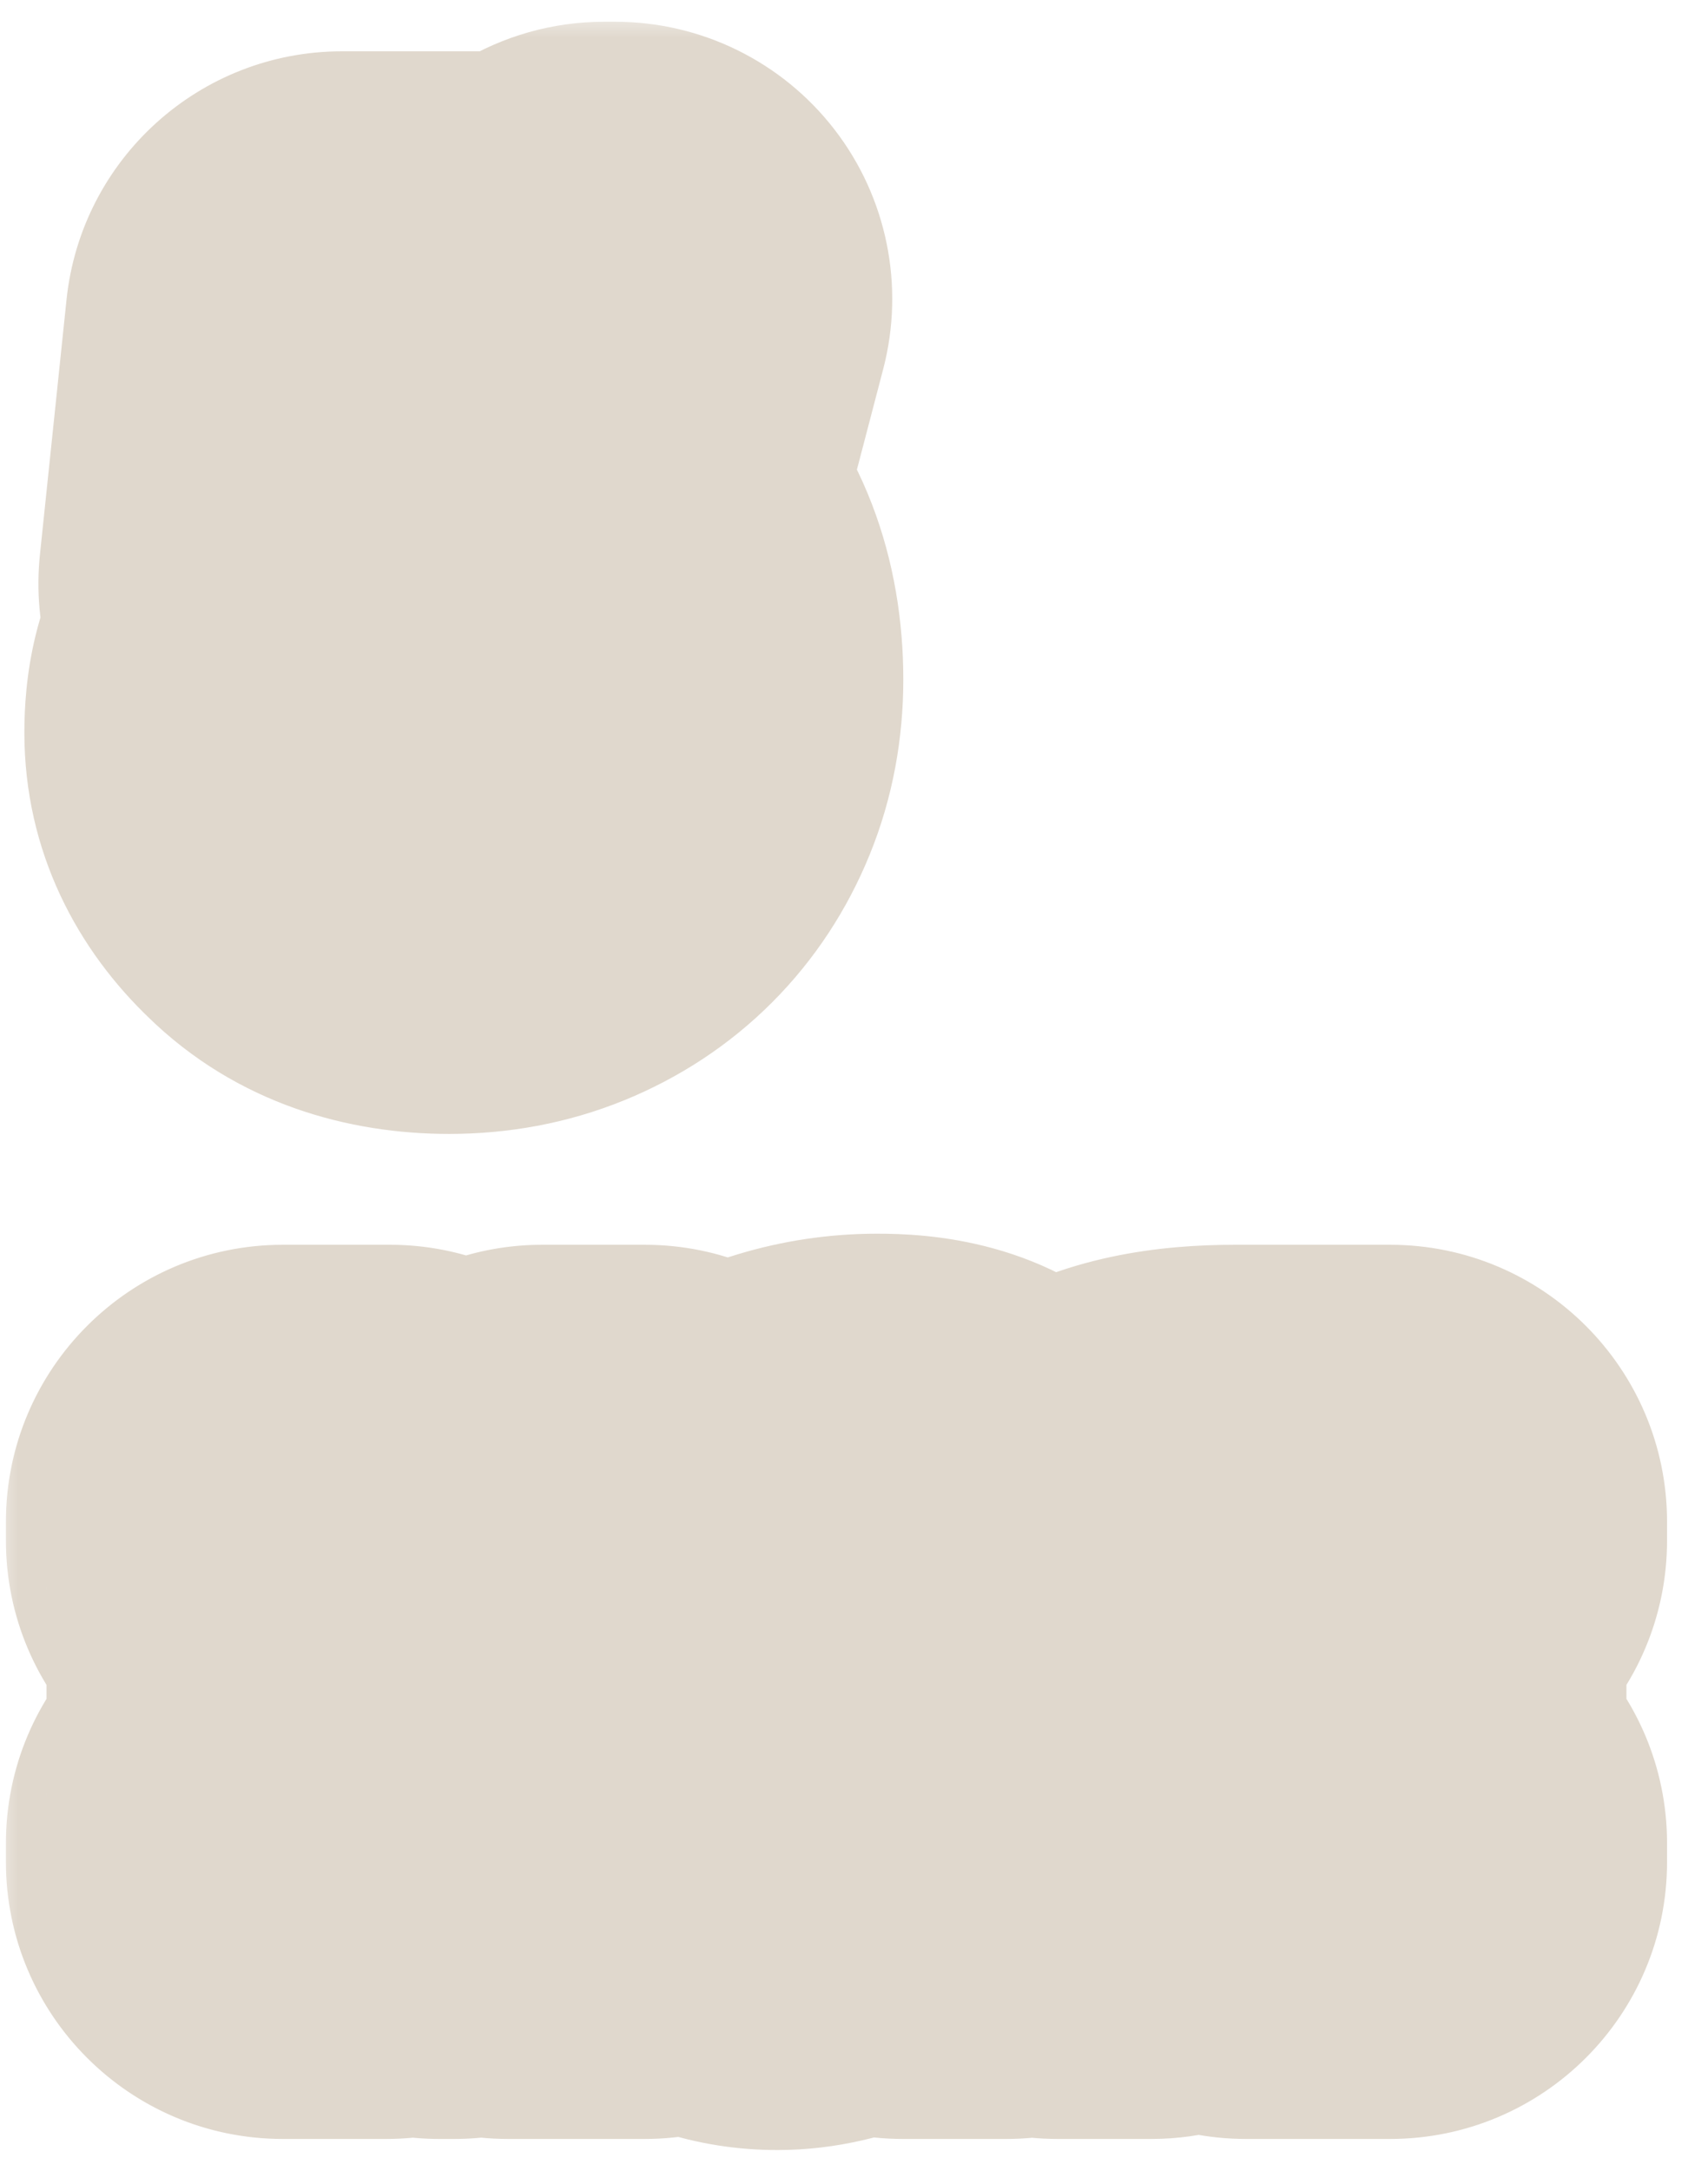 <?xml version="1.0" encoding="UTF-8"?> <svg xmlns="http://www.w3.org/2000/svg" width="37" height="47" viewBox="0 0 37 47" fill="none"><mask id="path-1-outside-1_37_1962" maskUnits="userSpaceOnUse" x="-0.112" y="0.311" width="37" height="47" fill="black"><rect fill="white" x="-0.112" y="0.311" width="37" height="47"></rect><path d="M6.528 15.863C6.528 15.341 6.624 14.951 6.816 14.695C7.019 14.439 7.275 14.311 7.584 14.311C7.83 14.311 8.032 14.391 8.192 14.551C8.363 14.711 8.448 14.909 8.448 15.143C8.448 15.335 8.4 15.49 8.304 15.607C8.219 15.725 8.118 15.831 8 15.927C7.894 16.023 7.792 16.125 7.696 16.231C7.611 16.338 7.568 16.471 7.568 16.631C7.568 16.973 7.76 17.298 8.144 17.607C8.518 17.917 9.019 18.071 9.648 18.071C10.384 18.071 10.955 17.799 11.36 17.255C11.766 16.711 11.968 15.89 11.968 14.791C11.968 13.757 11.744 12.951 11.296 12.375C10.848 11.799 10.219 11.511 9.408 11.511C9.12 11.511 8.859 11.554 8.624 11.639C8.4 11.714 8.203 11.81 8.032 11.927C7.872 12.045 7.734 12.162 7.616 12.279C7.51 12.397 7.435 12.498 7.392 12.583L7.312 12.711L6.832 12.631L7.408 7.111H11.296C11.83 7.111 12.224 7.079 12.48 7.015C12.736 6.941 12.939 6.759 13.088 6.471H13.328L12.784 8.551H7.744L7.392 11.959C8.054 11.234 8.886 10.871 9.888 10.871C10.859 10.871 11.718 11.202 12.464 11.863C13.2 12.535 13.568 13.485 13.568 14.711C13.568 15.266 13.472 15.778 13.28 16.247C13.088 16.717 12.822 17.122 12.48 17.463C12.139 17.805 11.734 18.071 11.264 18.263C10.795 18.455 10.283 18.551 9.728 18.551C8.736 18.551 7.958 18.274 7.392 17.719C6.816 17.175 6.528 16.557 6.528 15.863ZM6.832 39.639C6.886 39.565 6.928 39.458 6.96 39.319C6.982 39.17 6.992 39.053 6.992 38.967C7.003 38.882 7.008 38.743 7.008 38.551V34.711C7.008 34.519 7.003 34.381 6.992 34.295C6.992 34.199 6.982 34.077 6.96 33.927C6.918 33.746 6.832 33.607 6.704 33.511C6.587 33.405 6.395 33.351 6.128 33.351V32.951H8.448L10.128 37.879L11.744 32.951H13.968V33.351C13.627 33.351 13.408 33.421 13.312 33.559C13.216 33.698 13.168 33.975 13.168 34.391V38.871C13.168 39.287 13.216 39.565 13.312 39.703C13.408 39.842 13.627 39.911 13.968 39.911V40.311H11.008V39.911C11.35 39.911 11.568 39.842 11.664 39.703C11.76 39.565 11.808 39.287 11.808 38.871V34.311L9.84 40.311H9.52L7.488 34.311V38.551C7.488 38.743 7.488 38.882 7.488 38.967C7.499 39.053 7.52 39.17 7.552 39.319C7.584 39.501 7.659 39.645 7.776 39.751C7.904 39.858 8.102 39.911 8.368 39.911V40.311H6.128V39.911C6.299 39.911 6.443 39.885 6.56 39.831C6.678 39.778 6.768 39.714 6.832 39.639ZM15.161 39.047C15.161 38.407 15.428 37.847 15.961 37.367C16.505 36.877 17.331 36.365 18.441 35.831L19.561 35.287V34.631C19.561 34.311 19.555 34.087 19.545 33.959C19.534 33.821 19.502 33.677 19.449 33.527C19.385 33.378 19.284 33.287 19.145 33.255C19.017 33.213 18.835 33.191 18.601 33.191C18.046 33.191 17.593 33.298 17.241 33.511C16.899 33.725 16.729 33.991 16.729 34.311C16.729 34.375 16.739 34.471 16.761 34.599C16.793 34.727 16.809 34.85 16.809 34.967C16.809 35.223 16.729 35.421 16.569 35.559C16.409 35.687 16.227 35.751 16.025 35.751C15.78 35.751 15.588 35.671 15.449 35.511C15.31 35.351 15.241 35.165 15.241 34.951C15.241 34.493 15.646 34.002 16.457 33.479C17.278 32.967 18.126 32.711 19.001 32.711C19.737 32.711 20.238 32.85 20.505 33.127C20.782 33.405 20.921 33.906 20.921 34.631V38.871C20.921 39.287 20.969 39.565 21.065 39.703C21.161 39.842 21.38 39.911 21.721 39.911H21.801V40.311H19.561V39.255L19.145 39.559C18.259 40.221 17.491 40.551 16.841 40.551C16.35 40.551 15.945 40.413 15.625 40.135C15.316 39.858 15.161 39.495 15.161 39.047ZM17.609 39.703C18.003 39.703 18.5 39.501 19.097 39.095L19.561 38.775V35.719L18.761 36.119C18.057 36.482 17.508 36.845 17.113 37.207C16.718 37.57 16.521 38.007 16.521 38.519C16.521 38.882 16.622 39.17 16.825 39.383C17.038 39.597 17.299 39.703 17.609 39.703ZM22.913 40.311V39.911H22.993C23.217 39.911 23.409 39.853 23.569 39.735C23.729 39.618 23.911 39.357 24.113 38.951L25.329 36.583C24.689 36.455 24.22 36.237 23.921 35.927C23.623 35.618 23.473 35.255 23.473 34.839C23.473 34.285 23.745 33.831 24.289 33.479C24.833 33.127 25.655 32.951 26.753 32.951H30.113V33.351H30.033C29.692 33.351 29.473 33.421 29.377 33.559C29.281 33.698 29.233 33.975 29.233 34.391V38.871C29.233 39.287 29.281 39.565 29.377 39.703C29.473 39.842 29.692 39.911 30.033 39.911H30.113V40.311H26.993V39.911H27.073C27.415 39.911 27.633 39.842 27.729 39.703C27.825 39.565 27.873 39.287 27.873 38.871V36.711H26.801L24.945 40.311H22.913ZM25.073 34.839C25.073 35.767 25.633 36.231 26.753 36.231H27.873V34.391C27.873 34.018 27.831 33.767 27.745 33.639C27.671 33.501 27.5 33.431 27.233 33.431H26.753C26.209 33.431 25.793 33.565 25.505 33.831C25.217 34.087 25.073 34.423 25.073 34.839Z"></path></mask><path d="M6.528 15.863C6.528 15.341 6.624 14.951 6.816 14.695C7.019 14.439 7.275 14.311 7.584 14.311C7.83 14.311 8.032 14.391 8.192 14.551C8.363 14.711 8.448 14.909 8.448 15.143C8.448 15.335 8.4 15.49 8.304 15.607C8.219 15.725 8.118 15.831 8 15.927C7.894 16.023 7.792 16.125 7.696 16.231C7.611 16.338 7.568 16.471 7.568 16.631C7.568 16.973 7.76 17.298 8.144 17.607C8.518 17.917 9.019 18.071 9.648 18.071C10.384 18.071 10.955 17.799 11.36 17.255C11.766 16.711 11.968 15.89 11.968 14.791C11.968 13.757 11.744 12.951 11.296 12.375C10.848 11.799 10.219 11.511 9.408 11.511C9.12 11.511 8.859 11.554 8.624 11.639C8.4 11.714 8.203 11.81 8.032 11.927C7.872 12.045 7.734 12.162 7.616 12.279C7.51 12.397 7.435 12.498 7.392 12.583L7.312 12.711L6.832 12.631L7.408 7.111H11.296C11.83 7.111 12.224 7.079 12.48 7.015C12.736 6.941 12.939 6.759 13.088 6.471H13.328L12.784 8.551H7.744L7.392 11.959C8.054 11.234 8.886 10.871 9.888 10.871C10.859 10.871 11.718 11.202 12.464 11.863C13.2 12.535 13.568 13.485 13.568 14.711C13.568 15.266 13.472 15.778 13.28 16.247C13.088 16.717 12.822 17.122 12.48 17.463C12.139 17.805 11.734 18.071 11.264 18.263C10.795 18.455 10.283 18.551 9.728 18.551C8.736 18.551 7.958 18.274 7.392 17.719C6.816 17.175 6.528 16.557 6.528 15.863ZM6.832 39.639C6.886 39.565 6.928 39.458 6.96 39.319C6.982 39.17 6.992 39.053 6.992 38.967C7.003 38.882 7.008 38.743 7.008 38.551V34.711C7.008 34.519 7.003 34.381 6.992 34.295C6.992 34.199 6.982 34.077 6.96 33.927C6.918 33.746 6.832 33.607 6.704 33.511C6.587 33.405 6.395 33.351 6.128 33.351V32.951H8.448L10.128 37.879L11.744 32.951H13.968V33.351C13.627 33.351 13.408 33.421 13.312 33.559C13.216 33.698 13.168 33.975 13.168 34.391V38.871C13.168 39.287 13.216 39.565 13.312 39.703C13.408 39.842 13.627 39.911 13.968 39.911V40.311H11.008V39.911C11.35 39.911 11.568 39.842 11.664 39.703C11.76 39.565 11.808 39.287 11.808 38.871V34.311L9.84 40.311H9.52L7.488 34.311V38.551C7.488 38.743 7.488 38.882 7.488 38.967C7.499 39.053 7.52 39.17 7.552 39.319C7.584 39.501 7.659 39.645 7.776 39.751C7.904 39.858 8.102 39.911 8.368 39.911V40.311H6.128V39.911C6.299 39.911 6.443 39.885 6.56 39.831C6.678 39.778 6.768 39.714 6.832 39.639ZM15.161 39.047C15.161 38.407 15.428 37.847 15.961 37.367C16.505 36.877 17.331 36.365 18.441 35.831L19.561 35.287V34.631C19.561 34.311 19.555 34.087 19.545 33.959C19.534 33.821 19.502 33.677 19.449 33.527C19.385 33.378 19.284 33.287 19.145 33.255C19.017 33.213 18.835 33.191 18.601 33.191C18.046 33.191 17.593 33.298 17.241 33.511C16.899 33.725 16.729 33.991 16.729 34.311C16.729 34.375 16.739 34.471 16.761 34.599C16.793 34.727 16.809 34.85 16.809 34.967C16.809 35.223 16.729 35.421 16.569 35.559C16.409 35.687 16.227 35.751 16.025 35.751C15.78 35.751 15.588 35.671 15.449 35.511C15.31 35.351 15.241 35.165 15.241 34.951C15.241 34.493 15.646 34.002 16.457 33.479C17.278 32.967 18.126 32.711 19.001 32.711C19.737 32.711 20.238 32.85 20.505 33.127C20.782 33.405 20.921 33.906 20.921 34.631V38.871C20.921 39.287 20.969 39.565 21.065 39.703C21.161 39.842 21.38 39.911 21.721 39.911H21.801V40.311H19.561V39.255L19.145 39.559C18.259 40.221 17.491 40.551 16.841 40.551C16.35 40.551 15.945 40.413 15.625 40.135C15.316 39.858 15.161 39.495 15.161 39.047ZM17.609 39.703C18.003 39.703 18.5 39.501 19.097 39.095L19.561 38.775V35.719L18.761 36.119C18.057 36.482 17.508 36.845 17.113 37.207C16.718 37.57 16.521 38.007 16.521 38.519C16.521 38.882 16.622 39.17 16.825 39.383C17.038 39.597 17.299 39.703 17.609 39.703ZM22.913 40.311V39.911H22.993C23.217 39.911 23.409 39.853 23.569 39.735C23.729 39.618 23.911 39.357 24.113 38.951L25.329 36.583C24.689 36.455 24.22 36.237 23.921 35.927C23.623 35.618 23.473 35.255 23.473 34.839C23.473 34.285 23.745 33.831 24.289 33.479C24.833 33.127 25.655 32.951 26.753 32.951H30.113V33.351H30.033C29.692 33.351 29.473 33.421 29.377 33.559C29.281 33.698 29.233 33.975 29.233 34.391V38.871C29.233 39.287 29.281 39.565 29.377 39.703C29.473 39.842 29.692 39.911 30.033 39.911H30.113V40.311H26.993V39.911H27.073C27.415 39.911 27.633 39.842 27.729 39.703C27.825 39.565 27.873 39.287 27.873 38.871V36.711H26.801L24.945 40.311H22.913ZM25.073 34.839C25.073 35.767 25.633 36.231 26.753 36.231H27.873V34.391C27.873 34.018 27.831 33.767 27.745 33.639C27.671 33.501 27.5 33.431 27.233 33.431H26.753C26.209 33.431 25.793 33.565 25.505 33.831C25.217 34.087 25.073 34.423 25.073 34.839Z" fill="black"></path><path d="M6.816 14.695L2.112 10.971C2.08 11.012 2.048 11.054 2.016 11.095L6.816 14.695ZM8.192 14.551L3.95 18.794C3.995 18.84 4.042 18.884 4.089 18.929L8.192 14.551ZM8.304 15.607L3.661 11.808C3.588 11.896 3.519 11.986 3.452 12.078L8.304 15.607ZM8 15.927L4.201 11.284C4.128 11.343 4.057 11.405 3.987 11.468L8 15.927ZM7.696 16.231L3.237 12.218C3.159 12.304 3.084 12.393 3.011 12.483L7.696 16.231ZM8.144 17.607L11.972 12.987C11.951 12.97 11.93 12.952 11.908 12.935L8.144 17.607ZM11.36 17.255L6.549 13.671L6.549 13.671L11.36 17.255ZM11.296 12.375L16.032 8.692L16.032 8.692L11.296 12.375ZM8.624 11.639L10.522 17.331C10.573 17.314 10.624 17.297 10.675 17.278L8.624 11.639ZM8.032 11.927L4.633 6.983C4.583 7.018 4.533 7.053 4.484 7.089L8.032 11.927ZM7.616 12.279L3.374 8.037C3.306 8.104 3.241 8.173 3.177 8.243L7.616 12.279ZM7.392 12.583L12.48 15.763C12.581 15.602 12.674 15.437 12.759 15.267L7.392 12.583ZM7.312 12.711L6.326 18.63C8.718 19.028 11.115 17.948 12.4 15.891L7.312 12.711ZM6.832 12.631L0.865 12.009C0.536 15.163 2.718 18.028 5.846 18.55L6.832 12.631ZM7.408 7.111V1.111C4.336 1.111 1.76 3.433 1.441 6.489L7.408 7.111ZM12.48 7.015L13.935 12.836C14.011 12.817 14.086 12.797 14.16 12.775L12.48 7.015ZM13.088 6.471V0.471C10.847 0.471 8.793 1.72 7.762 3.709L13.088 6.471ZM13.328 6.471L19.133 7.99C19.603 6.191 19.214 4.276 18.078 2.805C16.941 1.333 15.187 0.471 13.328 0.471V6.471ZM12.784 8.551V14.551C15.513 14.551 17.898 12.71 18.589 10.07L12.784 8.551ZM7.744 8.551V2.551C4.669 2.551 2.092 4.876 1.776 7.935L7.744 8.551ZM7.392 11.959L1.424 11.343C1.158 13.92 2.576 16.376 4.94 17.435C7.304 18.494 10.081 17.916 11.826 16.002L7.392 11.959ZM12.464 11.863L16.51 7.432C16.488 7.412 16.465 7.392 16.442 7.372L12.464 11.863ZM13.28 16.247L7.727 13.976L7.727 13.976L13.28 16.247ZM12.48 17.463L8.238 13.221L8.238 13.221L12.48 17.463ZM11.264 18.263L13.536 23.817L11.264 18.263ZM7.392 17.719L11.594 13.437C11.567 13.41 11.54 13.383 11.512 13.357L7.392 17.719ZM6.528 15.863H12.528C12.528 15.949 12.523 16.224 12.426 16.616C12.328 17.012 12.11 17.637 11.616 18.295L6.816 14.695L2.016 11.095C0.69 12.864 0.528 14.797 0.528 15.863H6.528ZM6.816 14.695L11.521 18.42C11.153 18.883 10.605 19.393 9.844 19.774C9.072 20.16 8.284 20.311 7.584 20.311V14.311V8.311C5.327 8.311 3.38 9.37 2.112 10.971L6.816 14.695ZM7.584 14.311V20.311C7.047 20.311 6.4 20.222 5.717 19.952C5.025 19.679 4.428 19.272 3.95 18.794L8.192 14.551L12.435 10.309C11.049 8.923 9.273 8.311 7.584 8.311V14.311ZM8.192 14.551L4.089 18.929C3.628 18.497 3.189 17.921 2.877 17.201C2.566 16.481 2.448 15.77 2.448 15.143H8.448H14.448C14.448 13.256 13.681 11.473 12.296 10.174L8.192 14.551ZM8.448 15.143H2.448C2.448 14.328 2.667 13.022 3.661 11.808L8.304 15.607L12.948 19.407C14.133 17.958 14.448 16.343 14.448 15.143H8.448ZM8.304 15.607L3.452 12.078C3.682 11.762 3.939 11.498 4.201 11.284L8 15.927L11.8 20.571C12.296 20.165 12.756 19.687 13.157 19.136L8.304 15.607ZM8 15.927L3.987 11.468C3.723 11.704 3.473 11.955 3.237 12.218L7.696 16.231L12.156 20.245C12.111 20.295 12.064 20.342 12.014 20.387L8 15.927ZM7.696 16.231L3.011 12.483C1.934 13.83 1.568 15.353 1.568 16.631H7.568H13.568C13.568 17.59 13.288 18.846 12.382 19.98L7.696 16.231ZM7.568 16.631H1.568C1.568 19.488 3.236 21.358 4.38 22.28L8.144 17.607L11.908 12.935C12.285 13.238 13.568 14.458 13.568 16.631H7.568ZM8.144 17.607L4.316 22.227C6.052 23.666 8.044 24.071 9.648 24.071V18.071V12.071C9.994 12.071 10.983 12.168 11.972 12.987L8.144 17.607ZM9.648 18.071V24.071C12.093 24.071 14.527 23.048 16.172 20.84L11.36 17.255L6.549 13.671C6.886 13.219 7.387 12.766 8.047 12.451C8.69 12.145 9.269 12.071 9.648 12.071V18.071ZM11.36 17.255L16.172 20.84C17.696 18.794 17.968 16.445 17.968 14.791H11.968H5.968C5.968 14.992 5.948 14.969 5.991 14.794C6.035 14.614 6.172 14.177 6.549 13.671L11.36 17.255ZM11.968 14.791H17.968C17.968 12.966 17.58 10.682 16.032 8.692L11.296 12.375L6.56 16.059C5.908 15.221 5.968 14.547 5.968 14.791H11.968ZM11.296 12.375L16.032 8.692C14.311 6.478 11.836 5.511 9.408 5.511V11.511V17.511C9.098 17.511 8.583 17.454 7.992 17.183C7.38 16.903 6.896 16.491 6.56 16.059L11.296 12.375ZM9.408 11.511V5.511C8.527 5.511 7.558 5.643 6.574 6.001L8.624 11.639L10.675 17.278C10.16 17.465 9.714 17.511 9.408 17.511V11.511ZM8.624 11.639L6.727 5.947C6.043 6.175 5.326 6.506 4.633 6.983L8.032 11.927L11.431 16.872C11.079 17.114 10.758 17.253 10.522 17.331L8.624 11.639ZM8.032 11.927L4.484 7.089C4.124 7.353 3.744 7.666 3.374 8.037L7.616 12.279L11.859 16.522C11.723 16.658 11.621 16.736 11.581 16.766L8.032 11.927ZM7.616 12.279L3.177 8.243C2.91 8.537 2.422 9.107 2.026 9.9L7.392 12.583L12.759 15.267C12.587 15.61 12.417 15.859 12.311 16.003C12.2 16.153 12.107 16.259 12.056 16.315L7.616 12.279ZM7.392 12.583L2.304 9.403L2.224 9.531L7.312 12.711L12.4 15.891L12.48 15.763L7.392 12.583ZM7.312 12.711L8.299 6.793L7.819 6.713L6.832 12.631L5.846 18.55L6.326 18.63L7.312 12.711ZM6.832 12.631L12.8 13.254L13.376 7.734L7.408 7.111L1.441 6.489L0.865 12.009L6.832 12.631ZM7.408 7.111V13.111H11.296V7.111V1.111H7.408V7.111ZM11.296 7.111V13.111C11.928 13.111 12.933 13.087 13.935 12.836L12.48 7.015L11.025 1.195C11.192 1.153 11.318 1.132 11.386 1.122C11.458 1.111 11.501 1.108 11.507 1.107C11.516 1.106 11.453 1.111 11.296 1.111V7.111ZM12.48 7.015L14.16 12.775C16.322 12.145 17.686 10.639 18.415 9.233L13.088 6.471L7.762 3.709C7.959 3.33 8.29 2.83 8.824 2.352C9.376 1.857 10.051 1.474 10.8 1.255L12.48 7.015ZM13.088 6.471V12.471H13.328V6.471V0.471H13.088V6.471ZM13.328 6.471L7.524 4.953L6.98 7.033L12.784 8.551L18.589 10.07L19.133 7.99L13.328 6.471ZM12.784 8.551V2.551H7.744V8.551V14.551H12.784V8.551ZM7.744 8.551L1.776 7.935L1.424 11.343L7.392 11.959L13.361 12.576L13.713 9.168L7.744 8.551ZM7.392 11.959L11.826 16.002C11.635 16.212 11.329 16.461 10.91 16.644C10.494 16.825 10.125 16.871 9.888 16.871V10.871V4.871C7.239 4.871 4.784 5.914 2.959 7.917L7.392 11.959ZM9.888 10.871V16.871C9.677 16.871 9.4 16.832 9.104 16.719C8.811 16.606 8.604 16.459 8.486 16.355L12.464 11.863L16.442 7.372C14.632 5.768 12.369 4.871 9.888 4.871V10.871ZM12.464 11.863L8.419 16.294C8.088 15.992 7.841 15.617 7.698 15.248C7.565 14.905 7.568 14.692 7.568 14.711H13.568H19.568C19.568 12.218 18.77 9.496 16.51 7.432L12.464 11.863ZM13.568 14.711H7.568C7.568 14.56 7.597 14.292 7.727 13.976L13.28 16.247L18.834 18.519C19.347 17.264 19.568 15.972 19.568 14.711H13.568ZM13.28 16.247L7.727 13.976C7.821 13.745 7.987 13.471 8.238 13.221L12.48 17.463L16.723 21.706C17.656 20.773 18.355 19.688 18.834 18.519L13.28 16.247ZM12.48 17.463L8.238 13.221C8.488 12.97 8.762 12.804 8.993 12.71L11.264 18.263L13.536 23.817C14.705 23.338 15.79 22.639 16.723 21.706L12.48 17.463ZM11.264 18.263L8.993 12.71C9.309 12.581 9.577 12.551 9.728 12.551V18.551V24.551C10.989 24.551 12.281 24.33 13.536 23.817L11.264 18.263ZM9.728 18.551V12.551C9.785 12.551 10.042 12.559 10.413 12.691C10.808 12.832 11.228 13.077 11.594 13.437L7.392 17.719L3.19 22.002C5.144 23.919 7.582 24.551 9.728 24.551V18.551ZM7.392 17.719L11.512 13.357C11.688 13.524 11.96 13.835 12.184 14.315C12.415 14.812 12.528 15.35 12.528 15.863H6.528H0.528C0.528 18.449 1.684 20.581 3.273 22.081L7.392 17.719ZM6.832 39.639L11.388 43.544C11.503 43.41 11.612 43.271 11.715 43.127L6.832 39.639ZM6.96 39.319L12.807 40.669C12.845 40.503 12.876 40.336 12.9 40.168L6.96 39.319ZM6.992 38.967L1.039 38.223C1.008 38.47 0.992 38.719 0.992 38.967H6.992ZM6.992 34.295H0.992C0.992 34.544 1.008 34.793 1.039 35.04L6.992 34.295ZM6.96 33.927L12.9 33.079C12.875 32.902 12.842 32.727 12.801 32.553L6.96 33.927ZM6.704 33.511L2.668 37.951C2.808 38.078 2.953 38.198 3.104 38.311L6.704 33.511ZM6.128 33.351H0.128C0.128 36.665 2.815 39.351 6.128 39.351L6.128 33.351ZM6.128 32.951V26.951C2.815 26.951 0.128 29.638 0.128 32.951H6.128ZM8.448 32.951L14.127 31.015C13.299 28.585 11.016 26.951 8.448 26.951V32.951ZM10.128 37.879L4.449 39.815C5.282 42.258 7.583 43.894 10.163 43.879C12.744 43.864 15.025 42.201 15.83 39.749L10.128 37.879ZM11.744 32.951V26.951C9.151 26.951 6.851 28.618 6.043 31.082L11.744 32.951ZM13.968 32.951H19.968C19.968 29.638 17.282 26.951 13.968 26.951L13.968 32.951ZM13.968 33.351V39.351C17.282 39.351 19.968 36.665 19.968 33.351H13.968ZM13.312 39.703L18.245 36.288L18.245 36.288L13.312 39.703ZM13.968 39.911H19.968C19.968 36.598 17.282 33.911 13.968 33.911L13.968 39.911ZM13.968 40.311V46.311C17.282 46.311 19.968 43.625 19.968 40.311H13.968ZM11.008 40.311H5.008C5.008 43.625 7.695 46.311 11.008 46.311L11.008 40.311ZM11.008 39.911V33.911C7.695 33.911 5.008 36.598 5.008 39.911H11.008ZM11.664 39.703L16.598 43.119L16.598 43.119L11.664 39.703ZM11.808 34.311H17.808C17.808 31.363 15.666 28.852 12.755 28.387C9.844 27.921 7.026 29.64 6.107 32.441L11.808 34.311ZM9.84 40.311V46.311C12.434 46.311 14.733 44.645 15.541 42.181L9.84 40.311ZM9.52 40.311L3.837 42.236C4.662 44.672 6.948 46.311 9.52 46.311L9.52 40.311ZM7.488 34.311L13.171 32.387C12.229 29.605 9.411 27.914 6.513 28.391C3.615 28.869 1.488 31.374 1.488 34.311H7.488ZM7.488 38.967H1.488C1.488 39.216 1.504 39.465 1.535 39.712L7.488 38.967ZM7.552 39.319L13.461 38.277C13.448 38.205 13.434 38.133 13.419 38.062L7.552 39.319ZM7.776 39.751L3.74 44.191C3.804 44.249 3.869 44.306 3.935 44.361L7.776 39.751ZM8.368 39.911H14.368C14.368 36.598 11.682 33.911 8.368 33.911L8.368 39.911ZM8.368 40.311V46.311C11.682 46.311 14.368 43.625 14.368 40.311H8.368ZM6.128 40.311H0.128C0.128 43.625 2.815 46.311 6.128 46.311L6.128 40.311ZM6.128 39.911V33.911C2.815 33.911 0.128 36.598 0.128 39.911H6.128ZM6.56 39.831L4.077 34.369L4.077 34.369L6.56 39.831ZM6.832 39.639L11.715 43.127C12.409 42.155 12.684 41.198 12.807 40.669L6.96 39.319L1.114 37.97C1.152 37.807 1.217 37.565 1.333 37.275C1.448 36.989 1.638 36.589 1.95 36.152L6.832 39.639ZM6.96 39.319L12.9 40.168C12.936 39.916 12.992 39.473 12.992 38.967H6.992H0.992C0.992 38.775 1.004 38.636 1.009 38.576C1.015 38.509 1.021 38.471 1.021 38.471L6.96 39.319ZM6.992 38.967L12.946 39.712C13.007 39.227 13.008 38.766 13.008 38.551H7.008H1.008C1.008 38.597 1.008 38.599 1.009 38.569C1.009 38.552 1.011 38.517 1.015 38.466C1.018 38.418 1.025 38.333 1.039 38.223L6.992 38.967ZM7.008 38.551H13.008V34.711H7.008H1.008V38.551H7.008ZM7.008 34.711H13.008C13.008 34.497 13.007 34.036 12.946 33.551L6.992 34.295L1.039 35.04C1.025 34.93 1.018 34.845 1.015 34.797C1.011 34.746 1.009 34.71 1.009 34.694C1.008 34.664 1.008 34.666 1.008 34.711H7.008ZM6.992 34.295H12.992C12.992 33.803 12.942 33.37 12.9 33.079L6.96 33.927L1.021 34.776C1.019 34.765 1.013 34.721 1.007 34.651C1.001 34.585 0.992 34.461 0.992 34.295H6.992ZM6.96 33.927L12.801 32.553C12.492 31.239 11.738 29.787 10.304 28.711L6.704 33.511L3.104 38.311C1.927 37.428 1.344 36.253 1.12 35.302L6.96 33.927ZM6.704 33.511L10.74 29.072C8.977 27.468 6.942 27.351 6.128 27.351V33.351V39.351C5.89 39.351 5.436 39.331 4.866 39.172C4.285 39.011 3.459 38.67 2.668 37.951L6.704 33.511ZM6.128 33.351H12.128V32.951H6.128H0.128V33.351H6.128ZM6.128 32.951V38.951H8.448V32.951V26.951H6.128V32.951ZM8.448 32.951L2.769 34.887L4.449 39.815L10.128 37.879L15.807 35.943L14.127 31.015L8.448 32.951ZM10.128 37.879L15.83 39.749L17.446 34.821L11.744 32.951L6.043 31.082L4.427 36.01L10.128 37.879ZM11.744 32.951V38.951H13.968V32.951V26.951H11.744V32.951ZM13.968 32.951H7.968V33.351H13.968H19.968V32.951H13.968ZM13.968 33.351V27.351C13.452 27.351 12.642 27.396 11.735 27.684C10.811 27.977 9.415 28.648 8.379 30.144L13.312 33.559L18.245 36.975C17.306 38.332 16.067 38.899 15.362 39.123C14.673 39.341 14.143 39.351 13.968 39.351V33.351ZM13.312 33.559L8.379 30.144C7.61 31.255 7.378 32.352 7.292 32.848C7.189 33.443 7.168 33.986 7.168 34.391H13.168H19.168C19.168 34.4 19.168 34.445 19.163 34.52C19.158 34.592 19.146 34.722 19.116 34.895C19.088 35.061 19.032 35.327 18.919 35.652C18.81 35.968 18.61 36.449 18.245 36.975L13.312 33.559ZM13.168 34.391H7.168V38.871H13.168H19.168V34.391H13.168ZM13.168 38.871H7.168C7.168 39.276 7.189 39.82 7.292 40.415C7.378 40.911 7.61 42.007 8.379 43.119L13.312 39.703L18.245 36.288C18.61 36.814 18.81 37.295 18.919 37.611C19.032 37.935 19.088 38.202 19.116 38.368C19.146 38.541 19.158 38.671 19.163 38.743C19.168 38.818 19.168 38.863 19.168 38.871H13.168ZM13.312 39.703L8.379 43.119C9.415 44.614 10.811 45.286 11.735 45.579C12.642 45.866 13.452 45.911 13.968 45.911V39.911V33.911C14.143 33.911 14.673 33.922 15.362 34.14C16.067 34.364 17.306 34.931 18.245 36.288L13.312 39.703ZM13.968 39.911H7.968V40.311H13.968H19.968V39.911H13.968ZM13.968 40.311V34.311H11.008V40.311V46.311H13.968V40.311ZM11.008 40.311H17.008V39.911H11.008H5.008V40.311H11.008ZM11.008 39.911V45.911C11.525 45.911 12.335 45.866 13.242 45.579C14.166 45.286 15.562 44.614 16.598 43.119L11.664 39.703L6.731 36.288C7.671 34.931 8.909 34.364 9.615 34.14C10.303 33.922 10.833 33.911 11.008 33.911V39.911ZM11.664 39.703L16.598 43.119C17.367 42.007 17.599 40.911 17.684 40.415C17.787 39.82 17.808 39.276 17.808 38.871H11.808H5.808C5.808 38.863 5.808 38.818 5.814 38.743C5.819 38.671 5.83 38.541 5.86 38.368C5.889 38.202 5.945 37.935 6.057 37.611C6.167 37.295 6.367 36.814 6.731 36.288L11.664 39.703ZM11.808 38.871H17.808V34.311H11.808H5.808V38.871H11.808ZM11.808 34.311L6.107 32.441L4.139 38.441L9.84 40.311L15.541 42.181L17.509 36.181L11.808 34.311ZM9.84 40.311V34.311H9.52V40.311V46.311H9.84V40.311ZM9.52 40.311L15.203 38.387L13.171 32.387L7.488 34.311L1.805 36.236L3.837 42.236L9.52 40.311ZM7.488 34.311H1.488V38.551H7.488H13.488V34.311H7.488ZM7.488 38.551H1.488C1.488 38.552 1.488 38.552 1.488 38.553C1.488 38.553 1.488 38.553 1.488 38.554C1.488 38.554 1.488 38.554 1.488 38.555C1.488 38.555 1.488 38.556 1.488 38.556C1.488 38.556 1.488 38.557 1.488 38.557C1.488 38.557 1.488 38.558 1.488 38.558C1.488 38.559 1.488 38.559 1.488 38.559C1.488 38.56 1.488 38.56 1.488 38.56C1.488 38.561 1.488 38.561 1.488 38.562C1.488 38.562 1.488 38.562 1.488 38.563C1.488 38.563 1.488 38.563 1.488 38.564C1.488 38.564 1.488 38.564 1.488 38.565C1.488 38.565 1.488 38.566 1.488 38.566C1.488 38.566 1.488 38.567 1.488 38.567C1.488 38.567 1.488 38.568 1.488 38.568C1.488 38.569 1.488 38.569 1.488 38.569C1.488 38.57 1.488 38.57 1.488 38.57C1.488 38.571 1.488 38.571 1.488 38.571C1.488 38.572 1.488 38.572 1.488 38.572C1.488 38.573 1.488 38.573 1.488 38.574C1.488 38.574 1.488 38.574 1.488 38.575C1.488 38.575 1.488 38.575 1.488 38.576C1.488 38.576 1.488 38.577 1.488 38.577C1.488 38.577 1.488 38.578 1.488 38.578C1.488 38.578 1.488 38.579 1.488 38.579C1.488 38.58 1.488 38.58 1.488 38.58C1.488 38.581 1.488 38.581 1.488 38.581C1.488 38.582 1.488 38.582 1.488 38.582C1.488 38.583 1.488 38.583 1.488 38.584C1.488 38.584 1.488 38.584 1.488 38.585C1.488 38.585 1.488 38.585 1.488 38.586C1.488 38.586 1.488 38.586 1.488 38.587C1.488 38.587 1.488 38.587 1.488 38.588C1.488 38.588 1.488 38.589 1.488 38.589C1.488 38.589 1.488 38.59 1.488 38.59C1.488 38.59 1.488 38.591 1.488 38.591C1.488 38.592 1.488 38.592 1.488 38.592C1.488 38.593 1.488 38.593 1.488 38.593C1.488 38.594 1.488 38.594 1.488 38.594C1.488 38.595 1.488 38.595 1.488 38.595C1.488 38.596 1.488 38.596 1.488 38.596C1.488 38.597 1.488 38.597 1.488 38.598C1.488 38.598 1.488 38.598 1.488 38.599C1.488 38.599 1.488 38.599 1.488 38.6C1.488 38.6 1.488 38.6 1.488 38.601C1.488 38.601 1.488 38.602 1.488 38.602C1.488 38.602 1.488 38.603 1.488 38.603C1.488 38.603 1.488 38.604 1.488 38.604C1.488 38.604 1.488 38.605 1.488 38.605C1.488 38.605 1.488 38.606 1.488 38.606C1.488 38.606 1.488 38.607 1.488 38.607C1.488 38.608 1.488 38.608 1.488 38.608C1.488 38.609 1.488 38.609 1.488 38.609C1.488 38.61 1.488 38.61 1.488 38.61C1.488 38.611 1.488 38.611 1.488 38.611C1.488 38.612 1.488 38.612 1.488 38.612C1.488 38.613 1.488 38.613 1.488 38.614C1.488 38.614 1.488 38.614 1.488 38.615C1.488 38.615 1.488 38.615 1.488 38.616C1.488 38.616 1.488 38.616 1.488 38.617C1.488 38.617 1.488 38.617 1.488 38.618C1.488 38.618 1.488 38.618 1.488 38.619C1.488 38.619 1.488 38.62 1.488 38.62C1.488 38.62 1.488 38.62 1.488 38.621C1.488 38.621 1.488 38.622 1.488 38.622C1.488 38.622 1.488 38.623 1.488 38.623C1.488 38.623 1.488 38.624 1.488 38.624C1.488 38.624 1.488 38.625 1.488 38.625C1.488 38.625 1.488 38.626 1.488 38.626C1.488 38.627 1.488 38.627 1.488 38.627C1.488 38.627 1.488 38.628 1.488 38.628C1.488 38.629 1.488 38.629 1.488 38.629C1.488 38.63 1.488 38.63 1.488 38.63C1.488 38.631 1.488 38.631 1.488 38.631C1.488 38.632 1.488 38.632 1.488 38.632C1.488 38.633 1.488 38.633 1.488 38.633C1.488 38.634 1.488 38.634 1.488 38.634C1.488 38.635 1.488 38.635 1.488 38.635C1.488 38.636 1.488 38.636 1.488 38.636C1.488 38.637 1.488 38.637 1.488 38.638C1.488 38.638 1.488 38.638 1.488 38.639C1.488 38.639 1.488 38.639 1.488 38.639C1.488 38.64 1.488 38.64 1.488 38.641C1.488 38.641 1.488 38.641 1.488 38.642C1.488 38.642 1.488 38.642 1.488 38.643C1.488 38.643 1.488 38.643 1.488 38.644C1.488 38.644 1.488 38.644 1.488 38.645C1.488 38.645 1.488 38.645 1.488 38.646C1.488 38.646 1.488 38.646 1.488 38.647C1.488 38.647 1.488 38.647 1.488 38.648C1.488 38.648 1.488 38.648 1.488 38.649C1.488 38.649 1.488 38.649 1.488 38.65C1.488 38.65 1.488 38.65 1.488 38.651C1.488 38.651 1.488 38.651 1.488 38.652C1.488 38.652 1.488 38.652 1.488 38.653C1.488 38.653 1.488 38.653 1.488 38.654C1.488 38.654 1.488 38.654 1.488 38.655C1.488 38.655 1.488 38.655 1.488 38.656C1.488 38.656 1.488 38.656 1.488 38.657C1.488 38.657 1.488 38.657 1.488 38.658C1.488 38.658 1.488 38.658 1.488 38.659C1.488 38.659 1.488 38.66 1.488 38.66C1.488 38.66 1.488 38.66 1.488 38.661C1.488 38.661 1.488 38.661 1.488 38.662C1.488 38.662 1.488 38.662 1.488 38.663C1.488 38.663 1.488 38.663 1.488 38.664C1.488 38.664 1.488 38.664 1.488 38.665C1.488 38.665 1.488 38.665 1.488 38.666C1.488 38.666 1.488 38.666 1.488 38.667C1.488 38.667 1.488 38.667 1.488 38.668C1.488 38.668 1.488 38.668 1.488 38.669C1.488 38.669 1.488 38.669 1.488 38.67C1.488 38.67 1.488 38.67 1.488 38.671C1.488 38.671 1.488 38.671 1.488 38.672C1.488 38.672 1.488 38.672 1.488 38.673C1.488 38.673 1.488 38.673 1.488 38.674C1.488 38.674 1.488 38.674 1.488 38.675C1.488 38.675 1.488 38.675 1.488 38.676C1.488 38.676 1.488 38.676 1.488 38.677C1.488 38.677 1.488 38.677 1.488 38.678C1.488 38.678 1.488 38.678 1.488 38.679C1.488 38.679 1.488 38.679 1.488 38.68C1.488 38.68 1.488 38.68 1.488 38.681C1.488 38.681 1.488 38.681 1.488 38.681C1.488 38.682 1.488 38.682 1.488 38.682C1.488 38.683 1.488 38.683 1.488 38.683C1.488 38.684 1.488 38.684 1.488 38.684C1.488 38.685 1.488 38.685 1.488 38.685C1.488 38.686 1.488 38.686 1.488 38.686C1.488 38.687 1.488 38.687 1.488 38.687C1.488 38.688 1.488 38.688 1.488 38.688C1.488 38.689 1.488 38.689 1.488 38.689C1.488 38.69 1.488 38.69 1.488 38.69C1.488 38.691 1.488 38.691 1.488 38.691C1.488 38.691 1.488 38.692 1.488 38.692C1.488 38.693 1.488 38.693 1.488 38.693C1.488 38.693 1.488 38.694 1.488 38.694C1.488 38.694 1.488 38.695 1.488 38.695C1.488 38.695 1.488 38.696 1.488 38.696C1.488 38.696 1.488 38.697 1.488 38.697C1.488 38.697 1.488 38.698 1.488 38.698C1.488 38.698 1.488 38.699 1.488 38.699C1.488 38.699 1.488 38.7 1.488 38.7C1.488 38.7 1.488 38.7 1.488 38.701C1.488 38.701 1.488 38.701 1.488 38.702C1.488 38.702 1.488 38.702 1.488 38.703C1.488 38.703 1.488 38.703 1.488 38.704C1.488 38.704 1.488 38.704 1.488 38.705C1.488 38.705 1.488 38.705 1.488 38.706C1.488 38.706 1.488 38.706 1.488 38.706C1.488 38.707 1.488 38.707 1.488 38.707C1.488 38.708 1.488 38.708 1.488 38.708C1.488 38.709 1.488 38.709 1.488 38.709C1.488 38.709 1.488 38.71 1.488 38.71C1.488 38.711 1.488 38.711 1.488 38.711C1.488 38.711 1.488 38.712 1.488 38.712C1.488 38.712 1.488 38.713 1.488 38.713C1.488 38.713 1.488 38.714 1.488 38.714C1.488 38.714 1.488 38.715 1.488 38.715C1.488 38.715 1.488 38.715 1.488 38.716C1.488 38.716 1.488 38.716 1.488 38.717C1.488 38.717 1.488 38.717 1.488 38.718C1.488 38.718 1.488 38.718 1.488 38.718C1.488 38.719 1.488 38.719 1.488 38.719C1.488 38.72 1.488 38.72 1.488 38.72C1.488 38.721 1.488 38.721 1.488 38.721C1.488 38.722 1.488 38.722 1.488 38.722C1.488 38.722 1.488 38.723 1.488 38.723C1.488 38.724 1.488 38.724 1.488 38.724C1.488 38.724 1.488 38.725 1.488 38.725C1.488 38.725 1.488 38.726 1.488 38.726C1.488 38.726 1.488 38.727 1.488 38.727C1.488 38.727 1.488 38.727 1.488 38.728C1.488 38.728 1.488 38.728 1.488 38.729C1.488 38.729 1.488 38.729 1.488 38.73C1.488 38.73 1.488 38.73 1.488 38.73C1.488 38.731 1.488 38.731 1.488 38.731C1.488 38.732 1.488 38.732 1.488 38.732C1.488 38.733 1.488 38.733 1.488 38.733C1.488 38.733 1.488 38.734 1.488 38.734C1.488 38.734 1.488 38.735 1.488 38.735C1.488 38.735 1.488 38.736 1.488 38.736C1.488 38.736 1.488 38.736 1.488 38.737C1.488 38.737 1.488 38.737 1.488 38.738C1.488 38.738 1.488 38.738 1.488 38.739C1.488 38.739 1.488 38.739 1.488 38.739C1.488 38.74 1.488 38.74 1.488 38.74C1.488 38.741 1.488 38.741 1.488 38.741C1.488 38.742 1.488 38.742 1.488 38.742C1.488 38.742 1.488 38.743 1.488 38.743C1.488 38.743 1.488 38.744 1.488 38.744C1.488 38.744 1.488 38.745 1.488 38.745C1.488 38.745 1.488 38.745 1.488 38.746C1.488 38.746 1.488 38.746 1.488 38.747C1.488 38.747 1.488 38.747 1.488 38.748C1.488 38.748 1.488 38.748 1.488 38.748C1.488 38.749 1.488 38.749 1.488 38.749C1.488 38.75 1.488 38.75 1.488 38.75C1.488 38.751 1.488 38.751 1.488 38.751C1.488 38.751 1.488 38.752 1.488 38.752C1.488 38.752 1.488 38.753 1.488 38.753C1.488 38.753 1.488 38.753 1.488 38.754C1.488 38.754 1.488 38.754 1.488 38.755C1.488 38.755 1.488 38.755 1.488 38.755C1.488 38.756 1.488 38.756 1.488 38.756C1.488 38.757 1.488 38.757 1.488 38.757C1.488 38.758 1.488 38.758 1.488 38.758C1.488 38.758 1.488 38.759 1.488 38.759C1.488 38.759 1.488 38.76 1.488 38.76C1.488 38.76 1.488 38.76 1.488 38.761C1.488 38.761 1.488 38.761 1.488 38.762C1.488 38.762 1.488 38.762 1.488 38.763C1.488 38.763 1.488 38.763 1.488 38.763C1.488 38.764 1.488 38.764 1.488 38.764C1.488 38.764 1.488 38.765 1.488 38.765C1.488 38.765 1.488 38.766 1.488 38.766C1.488 38.766 1.488 38.767 1.488 38.767C1.488 38.767 1.488 38.767 1.488 38.768C1.488 38.768 1.488 38.768 1.488 38.769C1.488 38.769 1.488 38.769 1.488 38.769C1.488 38.77 1.488 38.77 1.488 38.77C1.488 38.77 1.488 38.771 1.488 38.771C1.488 38.771 1.488 38.772 1.488 38.772C1.488 38.772 1.488 38.773 1.488 38.773C1.488 38.773 1.488 38.773 1.488 38.774C1.488 38.774 1.488 38.774 1.488 38.775C1.488 38.775 1.488 38.775 1.488 38.775C1.488 38.776 1.488 38.776 1.488 38.776C1.488 38.776 1.488 38.777 1.488 38.777C1.488 38.777 1.488 38.778 1.488 38.778C1.488 38.778 1.488 38.778 1.488 38.779C1.488 38.779 1.488 38.779 1.488 38.779C1.488 38.78 1.488 38.78 1.488 38.78C1.488 38.781 1.488 38.781 1.488 38.781C1.488 38.782 1.488 38.782 1.488 38.782C1.488 38.782 1.488 38.783 1.488 38.783C1.488 38.783 1.488 38.783 1.488 38.784C1.488 38.784 1.488 38.784 1.488 38.785C1.488 38.785 1.488 38.785 1.488 38.785C1.488 38.786 1.488 38.786 1.488 38.786C1.488 38.786 1.488 38.787 1.488 38.787C1.488 38.787 1.488 38.788 1.488 38.788C1.488 38.788 1.488 38.788 1.488 38.789C1.488 38.789 1.488 38.789 1.488 38.789C1.488 38.79 1.488 38.79 1.488 38.79C1.488 38.791 1.488 38.791 1.488 38.791C1.488 38.791 1.488 38.792 1.488 38.792C1.488 38.792 1.488 38.793 1.488 38.793C1.488 38.793 1.488 38.793 1.488 38.794C1.488 38.794 1.488 38.794 1.488 38.794C1.488 38.795 1.488 38.795 1.488 38.795C1.488 38.796 1.488 38.796 1.488 38.796C1.488 38.796 1.488 38.797 1.488 38.797C1.488 38.797 1.488 38.797 1.488 38.798C1.488 38.798 1.488 38.798 1.488 38.799C1.488 38.799 1.488 38.799 1.488 38.799C1.488 38.8 1.488 38.8 1.488 38.8C1.488 38.8 1.488 38.801 1.488 38.801C1.488 38.801 1.488 38.801 1.488 38.802C1.488 38.802 1.488 38.802 1.488 38.803C1.488 38.803 1.488 38.803 1.488 38.803C1.488 38.804 1.488 38.804 1.488 38.804C1.488 38.804 1.488 38.805 1.488 38.805C1.488 38.805 1.488 38.806 1.488 38.806C1.488 38.806 1.488 38.806 1.488 38.807C1.488 38.807 1.488 38.807 1.488 38.807C1.488 38.808 1.488 38.808 1.488 38.808C1.488 38.809 1.488 38.809 1.488 38.809C1.488 38.809 1.488 38.81 1.488 38.81C1.488 38.81 1.488 38.81 1.488 38.811C1.488 38.811 1.488 38.811 1.488 38.811C1.488 38.812 1.488 38.812 1.488 38.812C1.488 38.812 1.488 38.813 1.488 38.813C1.488 38.813 1.488 38.813 1.488 38.814C1.488 38.814 1.488 38.814 1.488 38.815C1.488 38.815 1.488 38.815 1.488 38.815C1.488 38.816 1.488 38.816 1.488 38.816C1.488 38.816 1.488 38.817 1.488 38.817C1.488 38.817 1.488 38.818 1.488 38.818C1.488 38.818 1.488 38.818 1.488 38.819C1.488 38.819 1.488 38.819 1.488 38.819C1.488 38.82 1.488 38.82 1.488 38.82C1.488 38.82 1.488 38.821 1.488 38.821C1.488 38.821 1.488 38.821 1.488 38.822C1.488 38.822 1.488 38.822 1.488 38.822C1.488 38.823 1.488 38.823 1.488 38.823C1.488 38.824 1.488 38.824 1.488 38.824C1.488 38.824 1.488 38.825 1.488 38.825C1.488 38.825 1.488 38.825 1.488 38.825C1.488 38.826 1.488 38.826 1.488 38.826C1.488 38.827 1.488 38.827 1.488 38.827C1.488 38.827 1.488 38.828 1.488 38.828C1.488 38.828 1.488 38.828 1.488 38.829C1.488 38.829 1.488 38.829 1.488 38.829C1.488 38.83 1.488 38.83 1.488 38.83C1.488 38.83 1.488 38.831 1.488 38.831C1.488 38.831 1.488 38.831 1.488 38.832C1.488 38.832 1.488 38.832 1.488 38.832C1.488 38.833 1.488 38.833 1.488 38.833C1.488 38.833 1.488 38.834 1.488 38.834C1.488 38.834 1.488 38.834 1.488 38.835C1.488 38.835 1.488 38.835 1.488 38.836C1.488 38.836 1.488 38.836 1.488 38.836C1.488 38.837 1.488 38.837 1.488 38.837C1.488 38.837 1.488 38.837 1.488 38.838C1.488 38.838 1.488 38.838 1.488 38.839C1.488 38.839 1.488 38.839 1.488 38.839C1.488 38.84 1.488 38.84 1.488 38.84C1.488 38.84 1.488 38.84 1.488 38.841C1.488 38.841 1.488 38.841 1.488 38.842C1.488 38.842 1.488 38.842 1.488 38.842C1.488 38.843 1.488 38.843 1.488 38.843C1.488 38.843 1.488 38.843 1.488 38.844C1.488 38.844 1.488 38.844 1.488 38.844C1.488 38.845 1.488 38.845 1.488 38.845C1.488 38.845 1.488 38.846 1.488 38.846C1.488 38.846 1.488 38.846 1.488 38.847C1.488 38.847 1.488 38.847 1.488 38.847C1.488 38.848 1.488 38.848 1.488 38.848C1.488 38.848 1.488 38.849 1.488 38.849C1.488 38.849 1.488 38.849 1.488 38.85C1.488 38.85 1.488 38.85 1.488 38.85C1.488 38.851 1.488 38.851 1.488 38.851C1.488 38.851 1.488 38.852 1.488 38.852C1.488 38.852 1.488 38.852 1.488 38.852C1.488 38.853 1.488 38.853 1.488 38.853C1.488 38.853 1.488 38.854 1.488 38.854C1.488 38.854 1.488 38.855 1.488 38.855C1.488 38.855 1.488 38.855 1.488 38.855C1.488 38.856 1.488 38.856 1.488 38.856C1.488 38.856 1.488 38.857 1.488 38.857C1.488 38.857 1.488 38.857 1.488 38.858C1.488 38.858 1.488 38.858 1.488 38.858C1.488 38.859 1.488 38.859 1.488 38.859C1.488 38.859 1.488 38.859 1.488 38.86C1.488 38.86 1.488 38.86 1.488 38.861C1.488 38.861 1.488 38.861 1.488 38.861C1.488 38.861 1.488 38.862 1.488 38.862C1.488 38.862 1.488 38.862 1.488 38.863C1.488 38.863 1.488 38.863 1.488 38.863C1.488 38.864 1.488 38.864 1.488 38.864C1.488 38.864 1.488 38.864 1.488 38.865C1.488 38.865 1.488 38.865 1.488 38.865C1.488 38.866 1.488 38.866 1.488 38.866C1.488 38.866 1.488 38.867 1.488 38.867C1.488 38.867 1.488 38.867 1.488 38.868C1.488 38.868 1.488 38.868 1.488 38.868C1.488 38.868 1.488 38.869 1.488 38.869C1.488 38.869 1.488 38.869 1.488 38.87C1.488 38.87 1.488 38.87 1.488 38.87C1.488 38.871 1.488 38.871 1.488 38.871C1.488 38.871 1.488 38.871 1.488 38.872C1.488 38.872 1.488 38.872 1.488 38.873C1.488 38.873 1.488 38.873 1.488 38.873C1.488 38.873 1.488 38.874 1.488 38.874C1.488 38.874 1.488 38.874 1.488 38.874C1.488 38.875 1.488 38.875 1.488 38.875C1.488 38.876 1.488 38.876 1.488 38.876C1.488 38.876 1.488 38.876 1.488 38.877C1.488 38.877 1.488 38.877 1.488 38.877C1.488 38.877 1.488 38.878 1.488 38.878C1.488 38.878 1.488 38.878 1.488 38.879C1.488 38.879 1.488 38.879 1.488 38.879C1.488 38.88 1.488 38.88 1.488 38.88C1.488 38.88 1.488 38.88 1.488 38.881C1.488 38.881 1.488 38.881 1.488 38.881C1.488 38.882 1.488 38.882 1.488 38.882C1.488 38.882 1.488 38.883 1.488 38.883C1.488 38.883 1.488 38.883 1.488 38.883C1.488 38.884 1.488 38.884 1.488 38.884C1.488 38.884 1.488 38.885 1.488 38.885C1.488 38.885 1.488 38.885 1.488 38.885C1.488 38.886 1.488 38.886 1.488 38.886C1.488 38.886 1.488 38.886 1.488 38.887C1.488 38.887 1.488 38.887 1.488 38.887C1.488 38.888 1.488 38.888 1.488 38.888C1.488 38.888 1.488 38.889 1.488 38.889C1.488 38.889 1.488 38.889 1.488 38.889C1.488 38.89 1.488 38.89 1.488 38.89C1.488 38.89 1.488 38.891 1.488 38.891C1.488 38.891 1.488 38.891 1.488 38.891C1.488 38.892 1.488 38.892 1.488 38.892C1.488 38.892 1.488 38.892 1.488 38.893C1.488 38.893 1.488 38.893 1.488 38.893C1.488 38.894 1.488 38.894 1.488 38.894C1.488 38.894 1.488 38.895 1.488 38.895C1.488 38.895 1.488 38.895 1.488 38.895C1.488 38.896 1.488 38.896 1.488 38.896C1.488 38.896 1.488 38.896 1.488 38.897C1.488 38.897 1.488 38.897 1.488 38.897C1.488 38.898 1.488 38.898 1.488 38.898C1.488 38.898 1.488 38.898 1.488 38.899C1.488 38.899 1.488 38.899 1.488 38.899C1.488 38.9 1.488 38.9 1.488 38.9C1.488 38.9 1.488 38.9 1.488 38.901C1.488 38.901 1.488 38.901 1.488 38.901C1.488 38.901 1.488 38.902 1.488 38.902C1.488 38.902 1.488 38.902 1.488 38.903C1.488 38.903 1.488 38.903 1.488 38.903C1.488 38.903 1.488 38.904 1.488 38.904C1.488 38.904 1.488 38.904 1.488 38.904C1.488 38.905 1.488 38.905 1.488 38.905C1.488 38.905 1.488 38.905 1.488 38.906C1.488 38.906 1.488 38.906 1.488 38.906C1.488 38.907 1.488 38.907 1.488 38.907C1.488 38.907 1.488 38.907 1.488 38.907C1.488 38.908 1.488 38.908 1.488 38.908C1.488 38.908 1.488 38.909 1.488 38.909C1.488 38.909 1.488 38.909 1.488 38.909C1.488 38.91 1.488 38.91 1.488 38.91C1.488 38.91 1.488 38.91 1.488 38.911C1.488 38.911 1.488 38.911 1.488 38.911C1.488 38.911 1.488 38.912 1.488 38.912C1.488 38.912 1.488 38.912 1.488 38.913C1.488 38.913 1.488 38.913 1.488 38.913C1.488 38.913 1.488 38.914 1.488 38.914C1.488 38.914 1.488 38.914 1.488 38.914C1.488 38.915 1.488 38.915 1.488 38.915C1.488 38.915 1.488 38.915 1.488 38.916C1.488 38.916 1.488 38.916 1.488 38.916C1.488 38.916 1.488 38.917 1.488 38.917C1.488 38.917 1.488 38.917 1.488 38.917C1.488 38.918 1.488 38.918 1.488 38.918C1.488 38.918 1.488 38.919 1.488 38.919C1.488 38.919 1.488 38.919 1.488 38.919C1.488 38.919 1.488 38.92 1.488 38.92C1.488 38.92 1.488 38.92 1.488 38.92C1.488 38.921 1.488 38.921 1.488 38.921C1.488 38.921 1.488 38.922 1.488 38.922C1.488 38.922 1.488 38.922 1.488 38.922C1.488 38.922 1.488 38.923 1.488 38.923C1.488 38.923 1.488 38.923 1.488 38.923C1.488 38.924 1.488 38.924 1.488 38.924C1.488 38.924 1.488 38.925 1.488 38.925C1.488 38.925 1.488 38.925 1.488 38.925C1.488 38.925 1.488 38.926 1.488 38.926C1.488 38.926 1.488 38.926 1.488 38.926C1.488 38.927 1.488 38.927 1.488 38.927C1.488 38.927 1.488 38.927 1.488 38.928C1.488 38.928 1.488 38.928 1.488 38.928C1.488 38.928 1.488 38.929 1.488 38.929C1.488 38.929 1.488 38.929 1.488 38.929C1.488 38.93 1.488 38.93 1.488 38.93C1.488 38.93 1.488 38.93 1.488 38.931C1.488 38.931 1.488 38.931 1.488 38.931C1.488 38.931 1.488 38.931 1.488 38.932C1.488 38.932 1.488 38.932 1.488 38.932C1.488 38.932 1.488 38.933 1.488 38.933C1.488 38.933 1.488 38.933 1.488 38.934C1.488 38.934 1.488 38.934 1.488 38.934C1.488 38.934 1.488 38.934 1.488 38.935C1.488 38.935 1.488 38.935 1.488 38.935C1.488 38.935 1.488 38.936 1.488 38.936C1.488 38.936 1.488 38.936 1.488 38.936C1.488 38.937 1.488 38.937 1.488 38.937C1.488 38.937 1.488 38.937 1.488 38.938C1.488 38.938 1.488 38.938 1.488 38.938C1.488 38.938 1.488 38.938 1.488 38.939C1.488 38.939 1.488 38.939 1.488 38.939C1.488 38.939 1.488 38.94 1.488 38.94C1.488 38.94 1.488 38.94 1.488 38.94C1.488 38.941 1.488 38.941 1.488 38.941C1.488 38.941 1.488 38.941 1.488 38.941C1.488 38.942 1.488 38.942 1.488 38.942C1.488 38.942 1.488 38.942 1.488 38.943C1.488 38.943 1.488 38.943 1.488 38.943C1.488 38.943 1.488 38.944 1.488 38.944C1.488 38.944 1.488 38.944 1.488 38.944C1.488 38.944 1.488 38.945 1.488 38.945C1.488 38.945 1.488 38.945 1.488 38.945C1.488 38.946 1.488 38.946 1.488 38.946C1.488 38.946 1.488 38.946 1.488 38.946C1.488 38.947 1.488 38.947 1.488 38.947C1.488 38.947 1.488 38.947 1.488 38.947C1.488 38.948 1.488 38.948 1.488 38.948C1.488 38.948 1.488 38.948 1.488 38.949C1.488 38.949 1.488 38.949 1.488 38.949C1.488 38.949 1.488 38.95 1.488 38.95C1.488 38.95 1.488 38.95 1.488 38.95C1.488 38.95 1.488 38.951 1.488 38.951C1.488 38.951 1.488 38.951 1.488 38.951C1.488 38.952 1.488 38.952 1.488 38.952C1.488 38.952 1.488 38.952 1.488 38.952C1.488 38.953 1.488 38.953 1.488 38.953C1.488 38.953 1.488 38.953 1.488 38.953C1.488 38.954 1.488 38.954 1.488 38.954C1.488 38.954 1.488 38.954 1.488 38.955C1.488 38.955 1.488 38.955 1.488 38.955C1.488 38.955 1.488 38.955 1.488 38.956C1.488 38.956 1.488 38.956 1.488 38.956C1.488 38.956 1.488 38.956 1.488 38.957C1.488 38.957 1.488 38.957 1.488 38.957C1.488 38.957 1.488 38.958 1.488 38.958C1.488 38.958 1.488 38.958 1.488 38.958C1.488 38.958 1.488 38.959 1.488 38.959C1.488 38.959 1.488 38.959 1.488 38.959C1.488 38.959 1.488 38.96 1.488 38.96C1.488 38.96 1.488 38.96 1.488 38.96C1.488 38.96 1.488 38.961 1.488 38.961C1.488 38.961 1.488 38.961 1.488 38.961C1.488 38.962 1.488 38.962 1.488 38.962C1.488 38.962 1.488 38.962 1.488 38.962C1.488 38.962 1.488 38.963 1.488 38.963C1.488 38.963 1.488 38.963 1.488 38.963C1.488 38.964 1.488 38.964 1.488 38.964C1.488 38.964 1.488 38.964 1.488 38.964C1.488 38.965 1.488 38.965 1.488 38.965C1.488 38.965 1.488 38.965 1.488 38.965C1.488 38.965 1.488 38.966 1.488 38.966C1.488 38.966 1.488 38.966 1.488 38.966C1.488 38.967 1.488 38.967 1.488 38.967C1.488 38.967 1.488 38.967 1.488 38.967H7.488H13.488C13.488 38.967 13.488 38.967 13.488 38.967C13.488 38.967 13.488 38.967 13.488 38.966C13.488 38.966 13.488 38.966 13.488 38.966C13.488 38.966 13.488 38.965 13.488 38.965C13.488 38.965 13.488 38.965 13.488 38.965C13.488 38.965 13.488 38.965 13.488 38.964C13.488 38.964 13.488 38.964 13.488 38.964C13.488 38.964 13.488 38.964 13.488 38.963C13.488 38.963 13.488 38.963 13.488 38.963C13.488 38.963 13.488 38.962 13.488 38.962C13.488 38.962 13.488 38.962 13.488 38.962C13.488 38.962 13.488 38.962 13.488 38.961C13.488 38.961 13.488 38.961 13.488 38.961C13.488 38.961 13.488 38.96 13.488 38.96C13.488 38.96 13.488 38.96 13.488 38.96C13.488 38.96 13.488 38.959 13.488 38.959C13.488 38.959 13.488 38.959 13.488 38.959C13.488 38.959 13.488 38.958 13.488 38.958C13.488 38.958 13.488 38.958 13.488 38.958C13.488 38.958 13.488 38.957 13.488 38.957C13.488 38.957 13.488 38.957 13.488 38.957C13.488 38.956 13.488 38.956 13.488 38.956C13.488 38.956 13.488 38.956 13.488 38.956C13.488 38.955 13.488 38.955 13.488 38.955C13.488 38.955 13.488 38.955 13.488 38.955C13.488 38.954 13.488 38.954 13.488 38.954C13.488 38.954 13.488 38.954 13.488 38.953C13.488 38.953 13.488 38.953 13.488 38.953C13.488 38.953 13.488 38.953 13.488 38.952C13.488 38.952 13.488 38.952 13.488 38.952C13.488 38.952 13.488 38.952 13.488 38.951C13.488 38.951 13.488 38.951 13.488 38.951C13.488 38.951 13.488 38.95 13.488 38.95C13.488 38.95 13.488 38.95 13.488 38.95C13.488 38.95 13.488 38.949 13.488 38.949C13.488 38.949 13.488 38.949 13.488 38.949C13.488 38.948 13.488 38.948 13.488 38.948C13.488 38.948 13.488 38.948 13.488 38.947C13.488 38.947 13.488 38.947 13.488 38.947C13.488 38.947 13.488 38.947 13.488 38.946C13.488 38.946 13.488 38.946 13.488 38.946C13.488 38.946 13.488 38.946 13.488 38.945C13.488 38.945 13.488 38.945 13.488 38.945C13.488 38.945 13.488 38.944 13.488 38.944C13.488 38.944 13.488 38.944 13.488 38.944C13.488 38.944 13.488 38.943 13.488 38.943C13.488 38.943 13.488 38.943 13.488 38.943C13.488 38.942 13.488 38.942 13.488 38.942C13.488 38.942 13.488 38.942 13.488 38.941C13.488 38.941 13.488 38.941 13.488 38.941C13.488 38.941 13.488 38.941 13.488 38.94C13.488 38.94 13.488 38.94 13.488 38.94C13.488 38.94 13.488 38.939 13.488 38.939C13.488 38.939 13.488 38.939 13.488 38.939C13.488 38.938 13.488 38.938 13.488 38.938C13.488 38.938 13.488 38.938 13.488 38.938C13.488 38.937 13.488 38.937 13.488 38.937C13.488 38.937 13.488 38.937 13.488 38.936C13.488 38.936 13.488 38.936 13.488 38.936C13.488 38.936 13.488 38.935 13.488 38.935C13.488 38.935 13.488 38.935 13.488 38.935C13.488 38.934 13.488 38.934 13.488 38.934C13.488 38.934 13.488 38.934 13.488 38.934C13.488 38.933 13.488 38.933 13.488 38.933C13.488 38.933 13.488 38.932 13.488 38.932C13.488 38.932 13.488 38.932 13.488 38.932C13.488 38.931 13.488 38.931 13.488 38.931C13.488 38.931 13.488 38.931 13.488 38.931C13.488 38.93 13.488 38.93 13.488 38.93C13.488 38.93 13.488 38.93 13.488 38.929C13.488 38.929 13.488 38.929 13.488 38.929C13.488 38.929 13.488 38.928 13.488 38.928C13.488 38.928 13.488 38.928 13.488 38.928C13.488 38.927 13.488 38.927 13.488 38.927C13.488 38.927 13.488 38.927 13.488 38.926C13.488 38.926 13.488 38.926 13.488 38.926C13.488 38.926 13.488 38.925 13.488 38.925C13.488 38.925 13.488 38.925 13.488 38.925C13.488 38.925 13.488 38.924 13.488 38.924C13.488 38.924 13.488 38.924 13.488 38.923C13.488 38.923 13.488 38.923 13.488 38.923C13.488 38.923 13.488 38.922 13.488 38.922C13.488 38.922 13.488 38.922 13.488 38.922C13.488 38.922 13.488 38.921 13.488 38.921C13.488 38.921 13.488 38.921 13.488 38.92C13.488 38.92 13.488 38.92 13.488 38.92C13.488 38.92 13.488 38.919 13.488 38.919C13.488 38.919 13.488 38.919 13.488 38.919C13.488 38.919 13.488 38.918 13.488 38.918C13.488 38.918 13.488 38.918 13.488 38.917C13.488 38.917 13.488 38.917 13.488 38.917C13.488 38.917 13.488 38.916 13.488 38.916C13.488 38.916 13.488 38.916 13.488 38.916C13.488 38.915 13.488 38.915 13.488 38.915C13.488 38.915 13.488 38.915 13.488 38.914C13.488 38.914 13.488 38.914 13.488 38.914C13.488 38.914 13.488 38.913 13.488 38.913C13.488 38.913 13.488 38.913 13.488 38.913C13.488 38.912 13.488 38.912 13.488 38.912C13.488 38.912 13.488 38.911 13.488 38.911C13.488 38.911 13.488 38.911 13.488 38.911C13.488 38.91 13.488 38.91 13.488 38.91C13.488 38.91 13.488 38.91 13.488 38.909C13.488 38.909 13.488 38.909 13.488 38.909C13.488 38.909 13.488 38.908 13.488 38.908C13.488 38.908 13.488 38.908 13.488 38.907C13.488 38.907 13.488 38.907 13.488 38.907C13.488 38.907 13.488 38.907 13.488 38.906C13.488 38.906 13.488 38.906 13.488 38.906C13.488 38.905 13.488 38.905 13.488 38.905C13.488 38.905 13.488 38.905 13.488 38.904C13.488 38.904 13.488 38.904 13.488 38.904C13.488 38.904 13.488 38.903 13.488 38.903C13.488 38.903 13.488 38.903 13.488 38.903C13.488 38.902 13.488 38.902 13.488 38.902C13.488 38.902 13.488 38.901 13.488 38.901C13.488 38.901 13.488 38.901 13.488 38.901C13.488 38.9 13.488 38.9 13.488 38.9C13.488 38.9 13.488 38.9 13.488 38.899C13.488 38.899 13.488 38.899 13.488 38.899C13.488 38.898 13.488 38.898 13.488 38.898C13.488 38.898 13.488 38.898 13.488 38.897C13.488 38.897 13.488 38.897 13.488 38.897C13.488 38.896 13.488 38.896 13.488 38.896C13.488 38.896 13.488 38.896 13.488 38.895C13.488 38.895 13.488 38.895 13.488 38.895C13.488 38.895 13.488 38.894 13.488 38.894C13.488 38.894 13.488 38.894 13.488 38.893C13.488 38.893 13.488 38.893 13.488 38.893C13.488 38.892 13.488 38.892 13.488 38.892C13.488 38.892 13.488 38.892 13.488 38.891C13.488 38.891 13.488 38.891 13.488 38.891C13.488 38.891 13.488 38.89 13.488 38.89C13.488 38.89 13.488 38.89 13.488 38.889C13.488 38.889 13.488 38.889 13.488 38.889C13.488 38.889 13.488 38.888 13.488 38.888C13.488 38.888 13.488 38.888 13.488 38.887C13.488 38.887 13.488 38.887 13.488 38.887C13.488 38.886 13.488 38.886 13.488 38.886C13.488 38.886 13.488 38.886 13.488 38.885C13.488 38.885 13.488 38.885 13.488 38.885C13.488 38.885 13.488 38.884 13.488 38.884C13.488 38.884 13.488 38.884 13.488 38.883C13.488 38.883 13.488 38.883 13.488 38.883C13.488 38.883 13.488 38.882 13.488 38.882C13.488 38.882 13.488 38.882 13.488 38.881C13.488 38.881 13.488 38.881 13.488 38.881C13.488 38.88 13.488 38.88 13.488 38.88C13.488 38.88 13.488 38.88 13.488 38.879C13.488 38.879 13.488 38.879 13.488 38.879C13.488 38.878 13.488 38.878 13.488 38.878C13.488 38.878 13.488 38.877 13.488 38.877C13.488 38.877 13.488 38.877 13.488 38.877C13.488 38.876 13.488 38.876 13.488 38.876C13.488 38.876 13.488 38.876 13.488 38.875C13.488 38.875 13.488 38.875 13.488 38.874C13.488 38.874 13.488 38.874 13.488 38.874C13.488 38.874 13.488 38.873 13.488 38.873C13.488 38.873 13.488 38.873 13.488 38.873C13.488 38.872 13.488 38.872 13.488 38.872C13.488 38.871 13.488 38.871 13.488 38.871C13.488 38.871 13.488 38.871 13.488 38.87C13.488 38.87 13.488 38.87 13.488 38.87C13.488 38.869 13.488 38.869 13.488 38.869C13.488 38.869 13.488 38.868 13.488 38.868C13.488 38.868 13.488 38.868 13.488 38.868C13.488 38.867 13.488 38.867 13.488 38.867C13.488 38.867 13.488 38.866 13.488 38.866C13.488 38.866 13.488 38.866 13.488 38.865C13.488 38.865 13.488 38.865 13.488 38.865C13.488 38.864 13.488 38.864 13.488 38.864C13.488 38.864 13.488 38.864 13.488 38.863C13.488 38.863 13.488 38.863 13.488 38.863C13.488 38.862 13.488 38.862 13.488 38.862C13.488 38.862 13.488 38.861 13.488 38.861C13.488 38.861 13.488 38.861 13.488 38.861C13.488 38.86 13.488 38.86 13.488 38.86C13.488 38.859 13.488 38.859 13.488 38.859C13.488 38.859 13.488 38.859 13.488 38.858C13.488 38.858 13.488 38.858 13.488 38.858C13.488 38.857 13.488 38.857 13.488 38.857C13.488 38.857 13.488 38.856 13.488 38.856C13.488 38.856 13.488 38.856 13.488 38.855C13.488 38.855 13.488 38.855 13.488 38.855C13.488 38.855 13.488 38.854 13.488 38.854C13.488 38.854 13.488 38.853 13.488 38.853C13.488 38.853 13.488 38.853 13.488 38.852C13.488 38.852 13.488 38.852 13.488 38.852C13.488 38.852 13.488 38.851 13.488 38.851C13.488 38.851 13.488 38.851 13.488 38.85C13.488 38.85 13.488 38.85 13.488 38.85C13.488 38.849 13.488 38.849 13.488 38.849C13.488 38.849 13.488 38.848 13.488 38.848C13.488 38.848 13.488 38.848 13.488 38.847C13.488 38.847 13.488 38.847 13.488 38.847C13.488 38.846 13.488 38.846 13.488 38.846C13.488 38.846 13.488 38.845 13.488 38.845C13.488 38.845 13.488 38.845 13.488 38.844C13.488 38.844 13.488 38.844 13.488 38.844C13.488 38.843 13.488 38.843 13.488 38.843C13.488 38.843 13.488 38.843 13.488 38.842C13.488 38.842 13.488 38.842 13.488 38.842C13.488 38.841 13.488 38.841 13.488 38.841C13.488 38.84 13.488 38.84 13.488 38.84C13.488 38.84 13.488 38.84 13.488 38.839C13.488 38.839 13.488 38.839 13.488 38.839C13.488 38.838 13.488 38.838 13.488 38.838C13.488 38.837 13.488 38.837 13.488 38.837C13.488 38.837 13.488 38.837 13.488 38.836C13.488 38.836 13.488 38.836 13.488 38.836C13.488 38.835 13.488 38.835 13.488 38.835C13.488 38.834 13.488 38.834 13.488 38.834C13.488 38.834 13.488 38.833 13.488 38.833C13.488 38.833 13.488 38.833 13.488 38.832C13.488 38.832 13.488 38.832 13.488 38.832C13.488 38.831 13.488 38.831 13.488 38.831C13.488 38.831 13.488 38.83 13.488 38.83C13.488 38.83 13.488 38.83 13.488 38.829C13.488 38.829 13.488 38.829 13.488 38.829C13.488 38.828 13.488 38.828 13.488 38.828C13.488 38.828 13.488 38.827 13.488 38.827C13.488 38.827 13.488 38.827 13.488 38.826C13.488 38.826 13.488 38.826 13.488 38.825C13.488 38.825 13.488 38.825 13.488 38.825C13.488 38.825 13.488 38.824 13.488 38.824C13.488 38.824 13.488 38.824 13.488 38.823C13.488 38.823 13.488 38.823 13.488 38.822C13.488 38.822 13.488 38.822 13.488 38.822C13.488 38.821 13.488 38.821 13.488 38.821C13.488 38.821 13.488 38.82 13.488 38.82C13.488 38.82 13.488 38.82 13.488 38.819C13.488 38.819 13.488 38.819 13.488 38.819C13.488 38.818 13.488 38.818 13.488 38.818C13.488 38.818 13.488 38.817 13.488 38.817C13.488 38.817 13.488 38.816 13.488 38.816C13.488 38.816 13.488 38.816 13.488 38.815C13.488 38.815 13.488 38.815 13.488 38.815C13.488 38.814 13.488 38.814 13.488 38.814C13.488 38.813 13.488 38.813 13.488 38.813C13.488 38.813 13.488 38.812 13.488 38.812C13.488 38.812 13.488 38.812 13.488 38.811C13.488 38.811 13.488 38.811 13.488 38.811C13.488 38.81 13.488 38.81 13.488 38.81C13.488 38.81 13.488 38.809 13.488 38.809C13.488 38.809 13.488 38.809 13.488 38.808C13.488 38.808 13.488 38.808 13.488 38.807C13.488 38.807 13.488 38.807 13.488 38.807C13.488 38.806 13.488 38.806 13.488 38.806C13.488 38.806 13.488 38.805 13.488 38.805C13.488 38.805 13.488 38.804 13.488 38.804C13.488 38.804 13.488 38.804 13.488 38.803C13.488 38.803 13.488 38.803 13.488 38.803C13.488 38.802 13.488 38.802 13.488 38.802C13.488 38.801 13.488 38.801 13.488 38.801C13.488 38.801 13.488 38.8 13.488 38.8C13.488 38.8 13.488 38.8 13.488 38.799C13.488 38.799 13.488 38.799 13.488 38.799C13.488 38.798 13.488 38.798 13.488 38.798C13.488 38.797 13.488 38.797 13.488 38.797C13.488 38.797 13.488 38.796 13.488 38.796C13.488 38.796 13.488 38.796 13.488 38.795C13.488 38.795 13.488 38.795 13.488 38.794C13.488 38.794 13.488 38.794 13.488 38.794C13.488 38.793 13.488 38.793 13.488 38.793C13.488 38.793 13.488 38.792 13.488 38.792C13.488 38.792 13.488 38.791 13.488 38.791C13.488 38.791 13.488 38.791 13.488 38.79C13.488 38.79 13.488 38.79 13.488 38.789C13.488 38.789 13.488 38.789 13.488 38.789C13.488 38.788 13.488 38.788 13.488 38.788C13.488 38.788 13.488 38.787 13.488 38.787C13.488 38.787 13.488 38.786 13.488 38.786C13.488 38.786 13.488 38.786 13.488 38.785C13.488 38.785 13.488 38.785 13.488 38.785C13.488 38.784 13.488 38.784 13.488 38.784C13.488 38.783 13.488 38.783 13.488 38.783C13.488 38.783 13.488 38.782 13.488 38.782C13.488 38.782 13.488 38.782 13.488 38.781C13.488 38.781 13.488 38.781 13.488 38.78C13.488 38.78 13.488 38.78 13.488 38.779C13.488 38.779 13.488 38.779 13.488 38.779C13.488 38.778 13.488 38.778 13.488 38.778C13.488 38.778 13.488 38.777 13.488 38.777C13.488 38.777 13.488 38.776 13.488 38.776C13.488 38.776 13.488 38.776 13.488 38.775C13.488 38.775 13.488 38.775 13.488 38.775C13.488 38.774 13.488 38.774 13.488 38.774C13.488 38.773 13.488 38.773 13.488 38.773C13.488 38.773 13.488 38.772 13.488 38.772C13.488 38.772 13.488 38.771 13.488 38.771C13.488 38.771 13.488 38.77 13.488 38.77C13.488 38.77 13.488 38.77 13.488 38.769C13.488 38.769 13.488 38.769 13.488 38.769C13.488 38.768 13.488 38.768 13.488 38.768C13.488 38.767 13.488 38.767 13.488 38.767C13.488 38.767 13.488 38.766 13.488 38.766C13.488 38.766 13.488 38.765 13.488 38.765C13.488 38.765 13.488 38.764 13.488 38.764C13.488 38.764 13.488 38.764 13.488 38.763C13.488 38.763 13.488 38.763 13.488 38.763C13.488 38.762 13.488 38.762 13.488 38.762C13.488 38.761 13.488 38.761 13.488 38.761C13.488 38.76 13.488 38.76 13.488 38.76C13.488 38.76 13.488 38.759 13.488 38.759C13.488 38.759 13.488 38.758 13.488 38.758C13.488 38.758 13.488 38.758 13.488 38.757C13.488 38.757 13.488 38.757 13.488 38.756C13.488 38.756 13.488 38.756 13.488 38.755C13.488 38.755 13.488 38.755 13.488 38.755C13.488 38.754 13.488 38.754 13.488 38.754C13.488 38.753 13.488 38.753 13.488 38.753C13.488 38.753 13.488 38.752 13.488 38.752C13.488 38.752 13.488 38.751 13.488 38.751C13.488 38.751 13.488 38.751 13.488 38.75C13.488 38.75 13.488 38.75 13.488 38.749C13.488 38.749 13.488 38.749 13.488 38.748C13.488 38.748 13.488 38.748 13.488 38.748C13.488 38.747 13.488 38.747 13.488 38.747C13.488 38.746 13.488 38.746 13.488 38.746C13.488 38.745 13.488 38.745 13.488 38.745C13.488 38.745 13.488 38.744 13.488 38.744C13.488 38.744 13.488 38.743 13.488 38.743C13.488 38.743 13.488 38.742 13.488 38.742C13.488 38.742 13.488 38.742 13.488 38.741C13.488 38.741 13.488 38.741 13.488 38.74C13.488 38.74 13.488 38.74 13.488 38.739C13.488 38.739 13.488 38.739 13.488 38.739C13.488 38.738 13.488 38.738 13.488 38.738C13.488 38.737 13.488 38.737 13.488 38.737C13.488 38.736 13.488 38.736 13.488 38.736C13.488 38.736 13.488 38.735 13.488 38.735C13.488 38.735 13.488 38.734 13.488 38.734C13.488 38.734 13.488 38.733 13.488 38.733C13.488 38.733 13.488 38.733 13.488 38.732C13.488 38.732 13.488 38.732 13.488 38.731C13.488 38.731 13.488 38.731 13.488 38.73C13.488 38.73 13.488 38.73 13.488 38.73C13.488 38.729 13.488 38.729 13.488 38.729C13.488 38.728 13.488 38.728 13.488 38.728C13.488 38.727 13.488 38.727 13.488 38.727C13.488 38.727 13.488 38.726 13.488 38.726C13.488 38.726 13.488 38.725 13.488 38.725C13.488 38.725 13.488 38.724 13.488 38.724C13.488 38.724 13.488 38.724 13.488 38.723C13.488 38.723 13.488 38.722 13.488 38.722C13.488 38.722 13.488 38.722 13.488 38.721C13.488 38.721 13.488 38.721 13.488 38.72C13.488 38.72 13.488 38.72 13.488 38.719C13.488 38.719 13.488 38.719 13.488 38.718C13.488 38.718 13.488 38.718 13.488 38.718C13.488 38.717 13.488 38.717 13.488 38.717C13.488 38.716 13.488 38.716 13.488 38.716C13.488 38.715 13.488 38.715 13.488 38.715C13.488 38.715 13.488 38.714 13.488 38.714C13.488 38.714 13.488 38.713 13.488 38.713C13.488 38.713 13.488 38.712 13.488 38.712C13.488 38.712 13.488 38.711 13.488 38.711C13.488 38.711 13.488 38.711 13.488 38.71C13.488 38.71 13.488 38.709 13.488 38.709C13.488 38.709 13.488 38.709 13.488 38.708C13.488 38.708 13.488 38.708 13.488 38.707C13.488 38.707 13.488 38.707 13.488 38.706C13.488 38.706 13.488 38.706 13.488 38.706C13.488 38.705 13.488 38.705 13.488 38.705C13.488 38.704 13.488 38.704 13.488 38.704C13.488 38.703 13.488 38.703 13.488 38.703C13.488 38.702 13.488 38.702 13.488 38.702C13.488 38.701 13.488 38.701 13.488 38.701C13.488 38.7 13.488 38.7 13.488 38.7C13.488 38.7 13.488 38.699 13.488 38.699C13.488 38.699 13.488 38.698 13.488 38.698C13.488 38.698 13.488 38.697 13.488 38.697C13.488 38.697 13.488 38.696 13.488 38.696C13.488 38.696 13.488 38.695 13.488 38.695C13.488 38.695 13.488 38.694 13.488 38.694C13.488 38.694 13.488 38.693 13.488 38.693C13.488 38.693 13.488 38.693 13.488 38.692C13.488 38.692 13.488 38.691 13.488 38.691C13.488 38.691 13.488 38.691 13.488 38.69C13.488 38.69 13.488 38.69 13.488 38.689C13.488 38.689 13.488 38.689 13.488 38.688C13.488 38.688 13.488 38.688 13.488 38.687C13.488 38.687 13.488 38.687 13.488 38.686C13.488 38.686 13.488 38.686 13.488 38.685C13.488 38.685 13.488 38.685 13.488 38.684C13.488 38.684 13.488 38.684 13.488 38.683C13.488 38.683 13.488 38.683 13.488 38.682C13.488 38.682 13.488 38.682 13.488 38.681C13.488 38.681 13.488 38.681 13.488 38.681C13.488 38.68 13.488 38.68 13.488 38.68C13.488 38.679 13.488 38.679 13.488 38.679C13.488 38.678 13.488 38.678 13.488 38.678C13.488 38.677 13.488 38.677 13.488 38.677C13.488 38.676 13.488 38.676 13.488 38.676C13.488 38.675 13.488 38.675 13.488 38.675C13.488 38.674 13.488 38.674 13.488 38.674C13.488 38.673 13.488 38.673 13.488 38.673C13.488 38.672 13.488 38.672 13.488 38.672C13.488 38.671 13.488 38.671 13.488 38.671C13.488 38.67 13.488 38.67 13.488 38.67C13.488 38.669 13.488 38.669 13.488 38.669C13.488 38.668 13.488 38.668 13.488 38.668C13.488 38.667 13.488 38.667 13.488 38.667C13.488 38.666 13.488 38.666 13.488 38.666C13.488 38.665 13.488 38.665 13.488 38.665C13.488 38.664 13.488 38.664 13.488 38.664C13.488 38.663 13.488 38.663 13.488 38.663C13.488 38.662 13.488 38.662 13.488 38.662C13.488 38.661 13.488 38.661 13.488 38.661C13.488 38.66 13.488 38.66 13.488 38.66C13.488 38.66 13.488 38.659 13.488 38.659C13.488 38.658 13.488 38.658 13.488 38.658C13.488 38.657 13.488 38.657 13.488 38.657C13.488 38.656 13.488 38.656 13.488 38.656C13.488 38.655 13.488 38.655 13.488 38.655C13.488 38.654 13.488 38.654 13.488 38.654C13.488 38.653 13.488 38.653 13.488 38.653C13.488 38.652 13.488 38.652 13.488 38.652C13.488 38.651 13.488 38.651 13.488 38.651C13.488 38.65 13.488 38.65 13.488 38.65C13.488 38.649 13.488 38.649 13.488 38.649C13.488 38.648 13.488 38.648 13.488 38.648C13.488 38.647 13.488 38.647 13.488 38.647C13.488 38.646 13.488 38.646 13.488 38.646C13.488 38.645 13.488 38.645 13.488 38.645C13.488 38.644 13.488 38.644 13.488 38.644C13.488 38.643 13.488 38.643 13.488 38.643C13.488 38.642 13.488 38.642 13.488 38.642C13.488 38.641 13.488 38.641 13.488 38.641C13.488 38.64 13.488 38.64 13.488 38.639C13.488 38.639 13.488 38.639 13.488 38.639C13.488 38.638 13.488 38.638 13.488 38.638C13.488 38.637 13.488 38.637 13.488 38.636C13.488 38.636 13.488 38.636 13.488 38.635C13.488 38.635 13.488 38.635 13.488 38.634C13.488 38.634 13.488 38.634 13.488 38.633C13.488 38.633 13.488 38.633 13.488 38.632C13.488 38.632 13.488 38.632 13.488 38.631C13.488 38.631 13.488 38.631 13.488 38.63C13.488 38.63 13.488 38.63 13.488 38.629C13.488 38.629 13.488 38.629 13.488 38.628C13.488 38.628 13.488 38.627 13.488 38.627C13.488 38.627 13.488 38.627 13.488 38.626C13.488 38.626 13.488 38.625 13.488 38.625C13.488 38.625 13.488 38.624 13.488 38.624C13.488 38.624 13.488 38.623 13.488 38.623C13.488 38.623 13.488 38.622 13.488 38.622C13.488 38.622 13.488 38.621 13.488 38.621C13.488 38.62 13.488 38.62 13.488 38.62C13.488 38.62 13.488 38.619 13.488 38.619C13.488 38.618 13.488 38.618 13.488 38.618C13.488 38.617 13.488 38.617 13.488 38.617C13.488 38.616 13.488 38.616 13.488 38.616C13.488 38.615 13.488 38.615 13.488 38.615C13.488 38.614 13.488 38.614 13.488 38.614C13.488 38.613 13.488 38.613 13.488 38.612C13.488 38.612 13.488 38.612 13.488 38.611C13.488 38.611 13.488 38.611 13.488 38.61C13.488 38.61 13.488 38.61 13.488 38.609C13.488 38.609 13.488 38.609 13.488 38.608C13.488 38.608 13.488 38.608 13.488 38.607C13.488 38.607 13.488 38.606 13.488 38.606C13.488 38.606 13.488 38.605 13.488 38.605C13.488 38.605 13.488 38.604 13.488 38.604C13.488 38.604 13.488 38.603 13.488 38.603C13.488 38.603 13.488 38.602 13.488 38.602C13.488 38.602 13.488 38.601 13.488 38.601C13.488 38.6 13.488 38.6 13.488 38.6C13.488 38.599 13.488 38.599 13.488 38.599C13.488 38.598 13.488 38.598 13.488 38.598C13.488 38.597 13.488 38.597 13.488 38.596C13.488 38.596 13.488 38.596 13.488 38.595C13.488 38.595 13.488 38.595 13.488 38.594C13.488 38.594 13.488 38.594 13.488 38.593C13.488 38.593 13.488 38.593 13.488 38.592C13.488 38.592 13.488 38.592 13.488 38.591C13.488 38.591 13.488 38.59 13.488 38.59C13.488 38.59 13.488 38.589 13.488 38.589C13.488 38.589 13.488 38.588 13.488 38.588C13.488 38.587 13.488 38.587 13.488 38.587C13.488 38.586 13.488 38.586 13.488 38.586C13.488 38.585 13.488 38.585 13.488 38.585C13.488 38.584 13.488 38.584 13.488 38.584C13.488 38.583 13.488 38.583 13.488 38.582C13.488 38.582 13.488 38.582 13.488 38.581C13.488 38.581 13.488 38.581 13.488 38.58C13.488 38.58 13.488 38.58 13.488 38.579C13.488 38.579 13.488 38.578 13.488 38.578C13.488 38.578 13.488 38.577 13.488 38.577C13.488 38.577 13.488 38.576 13.488 38.576C13.488 38.575 13.488 38.575 13.488 38.575C13.488 38.574 13.488 38.574 13.488 38.574C13.488 38.573 13.488 38.573 13.488 38.572C13.488 38.572 13.488 38.572 13.488 38.571C13.488 38.571 13.488 38.571 13.488 38.57C13.488 38.57 13.488 38.57 13.488 38.569C13.488 38.569 13.488 38.569 13.488 38.568C13.488 38.568 13.488 38.567 13.488 38.567C13.488 38.567 13.488 38.566 13.488 38.566C13.488 38.566 13.488 38.565 13.488 38.565C13.488 38.564 13.488 38.564 13.488 38.564C13.488 38.563 13.488 38.563 13.488 38.563C13.488 38.562 13.488 38.562 13.488 38.562C13.488 38.561 13.488 38.561 13.488 38.56C13.488 38.56 13.488 38.56 13.488 38.559C13.488 38.559 13.488 38.559 13.488 38.558C13.488 38.558 13.488 38.557 13.488 38.557C13.488 38.557 13.488 38.556 13.488 38.556C13.488 38.556 13.488 38.555 13.488 38.555C13.488 38.554 13.488 38.554 13.488 38.554C13.488 38.553 13.488 38.553 13.488 38.553C13.488 38.552 13.488 38.552 13.488 38.551H7.488ZM7.488 38.967L1.535 39.712C1.577 40.052 1.64 40.366 1.685 40.577L7.552 39.319L13.419 38.062C13.413 38.033 13.412 38.029 13.415 38.046C13.417 38.055 13.421 38.074 13.425 38.102C13.429 38.128 13.435 38.17 13.442 38.223L7.488 38.967ZM7.552 39.319L1.644 40.362C1.868 41.632 2.486 43.051 3.74 44.191L7.776 39.751L11.812 35.312C12.832 36.238 13.301 37.37 13.461 38.277L7.552 39.319ZM7.776 39.751L3.935 44.361C5.623 45.767 7.489 45.911 8.368 45.911V39.911V33.911C8.715 33.911 10.185 33.949 11.617 35.142L7.776 39.751ZM8.368 39.911H2.368V40.311H8.368H14.368V39.911H8.368ZM8.368 40.311V34.311H6.128V40.311V46.311H8.368V40.311ZM6.128 40.311H12.128V39.911H6.128H0.128V40.311H6.128ZM6.128 39.911V45.911C6.891 45.911 7.937 45.797 9.043 45.294L6.56 39.831L4.077 34.369C4.949 33.973 5.707 33.911 6.128 33.911V39.911ZM6.56 39.831L9.043 45.294C9.72 44.986 10.607 44.455 11.388 43.544L6.832 39.639L2.277 35.735C2.93 34.973 3.635 34.57 4.077 34.369L6.56 39.831ZM15.961 37.367L19.975 41.827L19.979 41.823L15.961 37.367ZM18.441 35.831L21.041 41.239C21.048 41.235 21.055 41.232 21.062 41.228L18.441 35.831ZM19.561 35.287L22.182 40.684C24.249 39.681 25.561 37.585 25.561 35.287H19.561ZM19.545 33.959L13.562 34.42C13.563 34.432 13.565 34.445 13.566 34.458L19.545 33.959ZM19.449 33.527L25.099 31.509C25.058 31.393 25.012 31.278 24.964 31.164L19.449 33.527ZM19.145 33.255L17.247 38.947C17.428 39.008 17.611 39.059 17.796 39.102L19.145 33.255ZM17.241 33.511L14.131 28.38C14.107 28.394 14.084 28.409 14.061 28.423L17.241 33.511ZM16.761 34.599L10.842 35.586C10.869 35.743 10.901 35.9 10.94 36.055L16.761 34.599ZM16.569 35.559L20.317 40.245C20.378 40.195 20.439 40.145 20.498 40.093L16.569 35.559ZM15.449 35.511L10.915 39.441L10.915 39.441L15.449 35.511ZM16.457 33.479L13.283 28.388C13.257 28.404 13.231 28.42 13.206 28.437L16.457 33.479ZM20.505 33.127L16.18 37.286C16.207 37.314 16.234 37.342 16.262 37.37L20.505 33.127ZM21.065 39.703L25.998 36.288L25.998 36.288L21.065 39.703ZM21.801 39.911H27.801C27.801 36.598 25.114 33.911 21.801 33.911V39.911ZM21.801 40.311V46.311C25.114 46.311 27.801 43.625 27.801 40.311H21.801ZM19.561 40.311H13.561C13.561 43.625 16.247 46.311 19.561 46.311V40.311ZM19.561 39.255H25.561C25.561 36.996 24.292 34.928 22.277 33.906C20.263 32.883 17.845 33.078 16.021 34.411L19.561 39.255ZM19.145 39.559L15.605 34.715C15.588 34.727 15.571 34.74 15.554 34.752L19.145 39.559ZM15.625 40.135L11.62 44.603C11.645 44.625 11.67 44.648 11.695 44.669L15.625 40.135ZM19.097 39.095L22.466 44.06C22.478 44.052 22.491 44.043 22.503 44.035L19.097 39.095ZM19.561 38.775L22.967 43.715C24.591 42.595 25.561 40.748 25.561 38.775H19.561ZM19.561 35.719H25.561C25.561 33.64 24.484 31.709 22.715 30.616C20.946 29.522 18.738 29.423 16.878 30.353L19.561 35.719ZM18.761 36.119L16.078 30.753C16.056 30.764 16.035 30.774 16.013 30.785L18.761 36.119ZM17.113 37.207L21.173 41.625L21.173 41.625L17.113 37.207ZM16.825 39.383L12.475 43.516C12.51 43.553 12.546 43.59 12.582 43.626L16.825 39.383ZM15.161 39.047H21.161C21.161 39.591 21.041 40.175 20.778 40.727C20.523 41.263 20.204 41.621 19.975 41.827L15.961 37.367L11.947 32.908C10.32 34.372 9.161 36.49 9.161 39.047H15.161ZM15.961 37.367L19.979 41.823C19.915 41.881 19.948 41.84 20.148 41.716C20.34 41.597 20.63 41.436 21.041 41.239L18.441 35.831L15.841 30.424C14.515 31.061 13.102 31.865 11.942 32.912L15.961 37.367ZM18.441 35.831L21.062 41.228L22.182 40.684L19.561 35.287L16.939 29.89L15.819 30.434L18.441 35.831ZM19.561 35.287H25.561V34.631H19.561H13.561V35.287H19.561ZM19.561 34.631H25.561C25.561 34.318 25.558 33.866 25.524 33.461L19.545 33.959L13.566 34.458C13.56 34.393 13.558 34.352 13.558 34.346C13.558 34.337 13.558 34.343 13.559 34.366C13.56 34.415 13.561 34.501 13.561 34.631H19.561ZM19.545 33.959L25.527 33.499C25.47 32.761 25.307 32.092 25.099 31.509L19.449 33.527L13.798 35.545C13.697 35.261 13.598 34.881 13.562 34.42L19.545 33.959ZM19.449 33.527L24.964 31.164C24.268 29.541 22.781 27.937 20.494 27.409L19.145 33.255L17.796 39.102C16.927 38.901 16.063 38.48 15.324 37.819C14.607 37.178 14.181 36.466 13.934 35.891L19.449 33.527ZM19.145 33.255L21.042 27.563C20.011 27.22 19.078 27.191 18.601 27.191V33.191V39.191C18.546 39.191 18.408 39.189 18.212 39.166C18.028 39.145 17.681 39.092 17.247 38.947L19.145 33.255ZM18.601 33.191V27.191C17.318 27.191 15.693 27.434 14.131 28.38L17.241 33.511L20.351 38.643C19.493 39.162 18.774 39.191 18.601 39.191V33.191ZM17.241 33.511L14.061 28.423C12.483 29.409 10.729 31.378 10.729 34.311H16.729H22.729C22.729 35.285 22.45 36.263 21.91 37.106C21.405 37.896 20.806 38.358 20.421 38.599L17.241 33.511ZM16.729 34.311H10.729C10.729 34.893 10.81 35.392 10.842 35.586L16.761 34.599L22.679 33.613C22.681 33.623 22.69 33.679 22.7 33.769C22.708 33.842 22.729 34.041 22.729 34.311H16.729ZM16.761 34.599L10.94 36.055C10.867 35.765 10.809 35.397 10.809 34.967H16.809H22.809C22.809 34.303 22.718 33.69 22.582 33.144L16.761 34.599ZM16.809 34.967H10.809C10.809 34.475 10.886 33.8 11.188 33.053C11.502 32.279 11.999 31.58 12.639 31.025L16.569 35.559L20.498 40.093C22.247 38.578 22.809 36.566 22.809 34.967H16.809ZM16.569 35.559L12.821 30.874C13.712 30.161 14.849 29.751 16.025 29.751V35.751V41.751C17.606 41.751 19.106 41.214 20.317 40.245L16.569 35.559ZM16.025 35.751V29.751C16.554 29.751 17.25 29.839 18.005 30.153C18.781 30.476 19.456 30.974 19.983 31.582L15.449 35.511L10.915 39.441C12.379 41.131 14.345 41.751 16.025 41.751V35.751ZM15.449 35.511L19.983 31.582C20.798 32.522 21.241 33.733 21.241 34.951H15.241H9.241C9.241 36.596 9.823 38.181 10.915 39.441L15.449 35.511ZM15.241 34.951H21.241C21.241 36.572 20.515 37.644 20.171 38.061C19.834 38.469 19.583 38.603 19.708 38.522L16.457 33.479L13.206 28.437C12.52 28.878 11.661 29.52 10.919 30.418C10.169 31.326 9.241 32.872 9.241 34.951H15.241ZM16.457 33.479L19.631 38.571C19.634 38.569 19.57 38.609 19.443 38.647C19.312 38.687 19.158 38.711 19.001 38.711V32.711V26.711C16.887 26.711 14.952 27.347 13.283 28.388L16.457 33.479ZM19.001 32.711V38.711C19 38.711 18.943 38.712 18.841 38.7C18.74 38.689 18.562 38.663 18.329 38.598C17.894 38.478 17.011 38.15 16.18 37.286L20.505 33.127L24.83 28.969C22.759 26.815 20.04 26.711 19.001 26.711V32.711ZM20.505 33.127L16.262 37.37C15.467 36.575 15.154 35.744 15.034 35.311C14.971 35.083 14.944 34.907 14.933 34.803C14.921 34.698 14.921 34.637 14.921 34.631H20.921H26.921C26.921 33.533 26.789 30.926 24.747 28.885L20.505 33.127ZM20.921 34.631H14.921V38.871H20.921H26.921V34.631H20.921ZM20.921 38.871H14.921C14.921 39.276 14.942 39.82 15.045 40.415C15.131 40.911 15.362 42.007 16.132 43.119L21.065 39.703L25.998 36.288C26.362 36.814 26.562 37.295 26.672 37.611C26.784 37.935 26.84 38.202 26.869 38.368C26.899 38.541 26.91 38.671 26.916 38.743C26.921 38.818 26.921 38.863 26.921 38.871H20.921ZM21.065 39.703L16.132 43.119C17.167 44.614 18.563 45.286 19.487 45.579C20.394 45.866 21.204 45.911 21.721 45.911V39.911V33.911C21.896 33.911 22.426 33.922 23.114 34.14C23.82 34.364 25.058 34.931 25.998 36.288L21.065 39.703ZM21.721 39.911V45.911H21.801V39.911V33.911H21.721V39.911ZM21.801 39.911H15.801V40.311H21.801H27.801V39.911H21.801ZM21.801 40.311V34.311H19.561V40.311V46.311H21.801V40.311ZM19.561 40.311H25.561V39.255H19.561H13.561V40.311H19.561ZM19.561 39.255L16.021 34.411L15.605 34.715L19.145 39.559L22.685 44.404L23.101 44.1L19.561 39.255ZM19.145 39.559L15.554 34.752C15.376 34.886 15.371 34.862 15.532 34.792C15.693 34.723 16.153 34.551 16.841 34.551V40.551V46.551C19.415 46.551 21.467 45.314 22.735 44.366L19.145 39.559ZM16.841 40.551V34.551C17.162 34.551 17.605 34.597 18.111 34.77C18.629 34.948 19.125 35.229 19.554 35.601L15.625 40.135L11.695 44.669C13.277 46.04 15.149 46.551 16.841 46.551V40.551ZM15.625 40.135L19.63 35.668C20.093 36.083 20.511 36.633 20.796 37.302C21.076 37.959 21.161 38.572 21.161 39.047H15.161H9.161C9.161 41.05 9.933 43.091 11.62 44.603L15.625 40.135ZM17.609 39.703V45.703C19.846 45.703 21.586 44.657 22.466 44.06L19.097 39.095L15.728 34.13C15.664 34.174 15.763 34.097 16.007 33.997C16.238 33.903 16.803 33.703 17.609 33.703V39.703ZM19.097 39.095L22.503 44.035L22.967 43.715L19.561 38.775L16.154 33.836L15.69 34.156L19.097 39.095ZM19.561 38.775H25.561V35.719H19.561H13.561V38.775H19.561ZM19.561 35.719L16.878 30.353L16.078 30.753L18.761 36.119L21.444 41.486L22.244 41.086L19.561 35.719ZM18.761 36.119L16.013 30.785C15.037 31.288 13.981 31.936 13.053 32.789L17.113 37.207L21.173 41.625C21.089 41.702 21.061 41.714 21.127 41.671C21.189 41.629 21.311 41.555 21.509 41.453L18.761 36.119ZM17.113 37.207L13.053 32.789C11.487 34.228 10.521 36.241 10.521 38.519H16.521H22.521C22.521 39.056 22.412 39.667 22.138 40.275C21.866 40.877 21.502 41.323 21.173 41.625L17.113 37.207ZM16.521 38.519H10.521C10.521 40.044 10.979 41.941 12.475 43.516L16.825 39.383L21.175 35.251C22.265 36.399 22.521 37.721 22.521 38.519H16.521ZM16.825 39.383L12.582 43.626C13.952 44.996 15.753 45.703 17.609 45.703V39.703V33.703C18.157 33.703 18.793 33.801 19.448 34.068C20.107 34.337 20.649 34.722 21.067 35.141L16.825 39.383ZM22.913 40.311H16.913C16.913 43.625 19.6 46.311 22.913 46.311V40.311ZM22.913 39.911V33.911C19.6 33.911 16.913 36.598 16.913 39.911H22.913ZM23.569 39.735L20.021 34.897L20.021 34.897L23.569 39.735ZM24.113 38.951L18.776 36.211C18.766 36.23 18.756 36.249 18.747 36.268L24.113 38.951ZM25.329 36.583L30.667 39.324C31.526 37.651 31.551 35.671 30.733 33.976C29.916 32.282 28.351 31.069 26.506 30.7L25.329 36.583ZM23.921 35.927L28.238 31.76L28.238 31.76L23.921 35.927ZM24.289 33.479L27.549 38.517L27.549 38.517L24.289 33.479ZM30.113 32.951H36.113C36.113 29.638 33.427 26.951 30.113 26.951V32.951ZM30.113 33.351V39.351C33.427 39.351 36.113 36.665 36.113 33.351H30.113ZM29.377 39.703L34.31 36.288L34.31 36.288L29.377 39.703ZM30.113 39.911H36.113C36.113 36.598 33.427 33.911 30.113 33.911V39.911ZM30.113 40.311V46.311C33.427 46.311 36.113 43.625 36.113 40.311H30.113ZM26.993 40.311H20.993C20.993 43.625 23.68 46.311 26.993 46.311V40.311ZM26.993 39.911V33.911C23.68 33.911 20.993 36.598 20.993 39.911H26.993ZM27.729 39.703L22.796 36.288L22.796 36.288L27.729 39.703ZM27.873 36.711H33.873C33.873 33.398 31.187 30.711 27.873 30.711V36.711ZM26.801 36.711V30.711C24.555 30.711 22.497 31.966 21.468 33.962L26.801 36.711ZM24.945 40.311V46.311C27.191 46.311 29.249 45.057 30.278 43.061L24.945 40.311ZM27.873 36.231V42.231C31.187 42.231 33.873 39.545 33.873 36.231H27.873ZM27.745 33.639L22.462 36.484C22.552 36.65 22.649 36.811 22.753 36.968L27.745 33.639ZM25.505 33.831L29.491 38.316C29.522 38.289 29.552 38.262 29.582 38.234L25.505 33.831ZM22.913 40.311H28.913V39.911H22.913H16.913V40.311H22.913ZM22.913 39.911V45.911H22.993V39.911V33.911H22.913V39.911ZM22.993 39.911V45.911C24.322 45.911 25.798 45.541 27.117 44.574L23.569 39.735L20.021 34.897C21.021 34.164 22.113 33.911 22.993 33.911V39.911ZM23.569 39.735L27.117 44.574C28.549 43.524 29.265 42.065 29.48 41.635L24.113 38.951L18.747 36.268C18.724 36.313 18.771 36.211 18.896 36.031C18.962 35.936 19.074 35.784 19.237 35.603C19.395 35.428 19.653 35.167 20.021 34.897L23.569 39.735ZM24.113 38.951L29.451 41.692L30.667 39.324L25.329 36.583L19.992 33.843L18.776 36.211L24.113 38.951ZM25.329 36.583L26.506 30.7C26.539 30.706 26.738 30.748 27.031 30.885C27.331 31.024 27.783 31.289 28.238 31.76L23.921 35.927L19.605 40.095C21.086 41.629 22.897 42.216 24.153 42.467L25.329 36.583ZM23.921 35.927L28.238 31.76C28.563 32.097 28.893 32.556 29.133 33.139C29.375 33.725 29.473 34.312 29.473 34.839H23.473H17.473C17.473 36.867 18.267 38.709 19.605 40.095L23.921 35.927ZM23.473 34.839H29.473C29.473 35.594 29.274 36.418 28.822 37.17C28.393 37.886 27.876 38.305 27.549 38.517L24.289 33.479L21.03 28.442C19.112 29.683 17.473 31.88 17.473 34.839H23.473ZM24.289 33.479L27.549 38.517C27.058 38.834 26.672 38.929 26.57 38.95C26.464 38.973 26.505 38.951 26.753 38.951V32.951V26.951C25.214 26.951 23.008 27.162 21.03 28.442L24.289 33.479ZM26.753 32.951V38.951H30.113V32.951V26.951H26.753V32.951ZM30.113 32.951H24.113V33.351H30.113H36.113V32.951H30.113ZM30.113 33.351V27.351H30.033V33.351V39.351H30.113V33.351ZM30.033 33.351V27.351C29.517 27.351 28.707 27.396 27.8 27.684C26.876 27.977 25.48 28.648 24.444 30.144L29.377 33.559L34.31 36.975C33.371 38.332 32.132 38.899 31.427 39.123C30.738 39.341 30.208 39.351 30.033 39.351V33.351ZM29.377 33.559L24.444 30.144C23.675 31.255 23.443 32.352 23.357 32.848C23.254 33.443 23.233 33.986 23.233 34.391H29.233H35.233C35.233 34.4 35.233 34.445 35.228 34.52C35.223 34.592 35.211 34.722 35.181 34.895C35.153 35.061 35.097 35.327 34.984 35.652C34.875 35.968 34.675 36.449 34.31 36.975L29.377 33.559ZM29.233 34.391H23.233V38.871H29.233H35.233V34.391H29.233ZM29.233 38.871H23.233C23.233 39.276 23.254 39.82 23.357 40.415C23.443 40.911 23.675 42.007 24.444 43.119L29.377 39.703L34.31 36.288C34.675 36.814 34.875 37.295 34.984 37.611C35.097 37.935 35.153 38.202 35.181 38.368C35.211 38.541 35.223 38.671 35.228 38.743C35.233 38.818 35.233 38.863 35.233 38.871H29.233ZM29.377 39.703L24.444 43.119C25.48 44.614 26.876 45.286 27.8 45.579C28.707 45.866 29.517 45.911 30.033 45.911V39.911V33.911C30.208 33.911 30.738 33.922 31.427 34.14C32.132 34.364 33.371 34.931 34.31 36.288L29.377 39.703ZM30.033 39.911V45.911H30.113V39.911V33.911H30.033V39.911ZM30.113 39.911H24.113V40.311H30.113H36.113V39.911H30.113ZM30.113 40.311V34.311H26.993V40.311V46.311H30.113V40.311ZM26.993 40.311H32.993V39.911H26.993H20.993V40.311H26.993ZM26.993 39.911V45.911H27.073V39.911V33.911H26.993V39.911ZM27.073 39.911V45.911C27.59 45.911 28.4 45.866 29.307 45.579C30.231 45.286 31.627 44.614 32.663 43.119L27.729 39.703L22.796 36.288C23.736 34.931 24.974 34.364 25.68 34.14C26.368 33.922 26.898 33.911 27.073 33.911V39.911ZM27.729 39.703L32.663 43.119C33.432 42.007 33.663 40.911 33.749 40.415C33.852 39.82 33.873 39.276 33.873 38.871H27.873H21.873C21.873 38.863 21.873 38.818 21.879 38.743C21.884 38.671 21.895 38.541 21.925 38.368C21.954 38.202 22.01 37.935 22.122 37.611C22.232 37.295 22.432 36.814 22.796 36.288L27.729 39.703ZM27.873 38.871H33.873V36.711H27.873H21.873V38.871H27.873ZM27.873 36.711V30.711H26.801V36.711V42.711H27.873V36.711ZM26.801 36.711L21.468 33.962L19.612 37.562L24.945 40.311L30.278 43.061L32.134 39.461L26.801 36.711ZM24.945 40.311V34.311H22.913V40.311V46.311H24.945V40.311ZM25.073 34.839H19.073C19.073 36.556 19.645 38.83 21.665 40.504C23.469 41.998 25.514 42.231 26.753 42.231V36.231V30.231C26.872 30.231 28.078 30.233 29.321 31.263C30.781 32.473 31.073 34.05 31.073 34.839H25.073ZM26.753 36.231V42.231H27.873V36.231V30.231H26.753V36.231ZM27.873 36.231H33.873V34.391H27.873H21.873V36.231H27.873ZM27.873 34.391H33.873C33.873 34.008 33.854 33.489 33.756 32.917C33.674 32.435 33.455 31.388 32.738 30.311L27.745 33.639L22.753 36.968C22.412 36.455 22.222 35.99 22.117 35.68C22.01 35.361 21.955 35.099 21.926 34.93C21.872 34.608 21.873 34.401 21.873 34.391H27.873ZM27.745 33.639L33.028 30.795C31.322 27.625 28.11 27.431 27.233 27.431V33.431V39.431C26.91 39.431 26.18 39.398 25.303 39.042C24.326 38.645 23.196 37.846 22.462 36.484L27.745 33.639ZM27.233 33.431V27.431H26.753V33.431V39.431H27.233V33.431ZM26.753 33.431V27.431C25.285 27.431 23.193 27.796 21.429 29.429L25.505 33.831L29.582 38.234C28.394 39.334 27.133 39.431 26.753 39.431V33.431ZM25.505 33.831L21.519 29.347C19.84 30.84 19.073 32.863 19.073 34.839H25.073H31.073C31.073 35.332 30.985 35.964 30.696 36.639C30.402 37.325 29.97 37.89 29.491 38.316L25.505 33.831Z" fill="#E0D8CD" mask="url(#path-1-outside-1_37_1962)"></path></svg> 